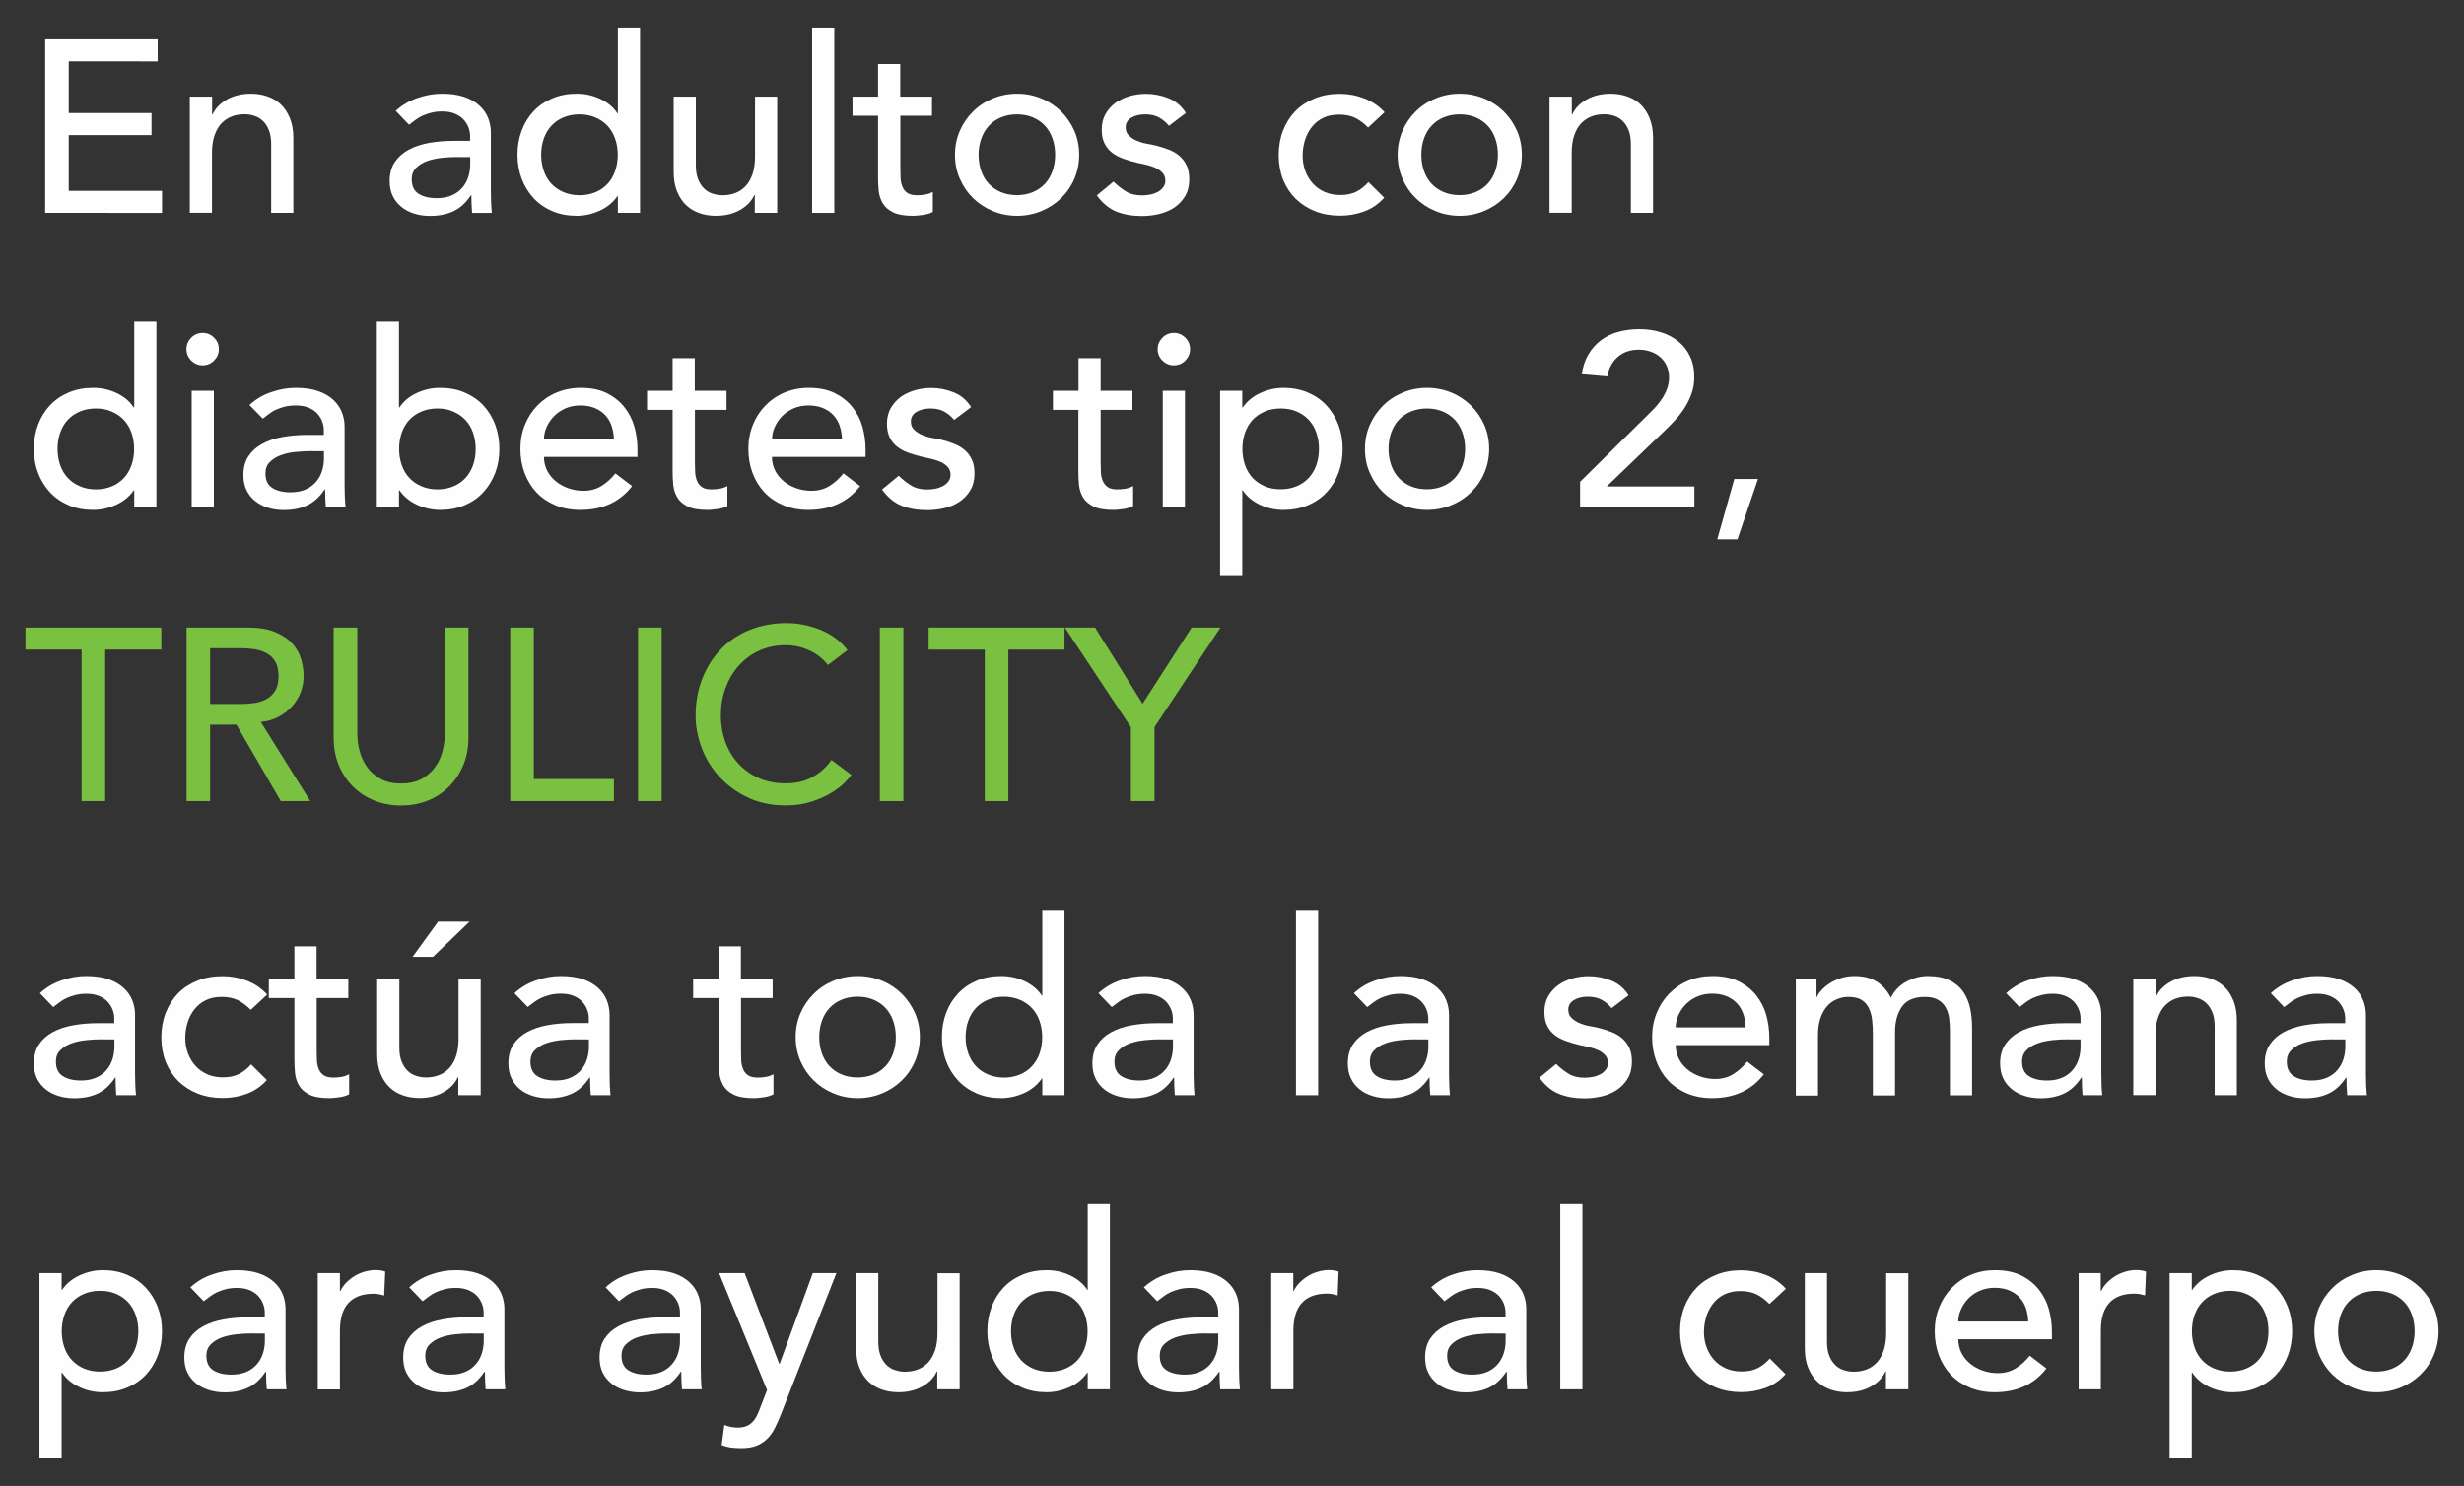 <?xml version="1.0" encoding="utf-8"?>
<!-- Generator: Adobe Illustrator 26.0.3, SVG Export Plug-In . SVG Version: 6.00 Build 0)  -->
<svg version="1.1" id="Layer_1" xmlns="http://www.w3.org/2000/svg" xmlns:xlink="http://www.w3.org/1999/xlink" x="0px" y="0px"
	 viewBox="0 0 211.08 127.32" style="enable-background:new 0 0 211.08 127.32;" xml:space="preserve">
<rect x="0" y="0" width="211.08" height="127.32" fill="#333333" stroke="none"/>
<style type="text/css">
	.st0{enable-background:new    ;}
	.st1{fill:#FEFEFE;}
	.st2{fill:#7AC142;}
</style>
<g>
	<g class="st0">
		<path class="st1" d="M3.87,3.37h9.64v1.89H5.89v4.43h7.09v1.89H5.89v4.77h7.99v1.89H3.87V3.37z"/>
		<path class="st1" d="M16.27,8.28h1.9v1.53h0.04c0.24-0.53,0.65-0.96,1.24-1.29c0.59-0.33,1.27-0.49,2.05-0.49
			c0.48,0,0.94,0.07,1.38,0.22c0.44,0.15,0.83,0.37,1.16,0.68c0.33,0.31,0.59,0.7,0.79,1.19c0.2,0.48,0.3,1.05,0.3,1.71v6.41h-1.9
			v-5.88c0-0.46-0.06-0.86-0.19-1.19s-0.3-0.6-0.51-0.8c-0.21-0.2-0.45-0.35-0.73-0.44c-0.27-0.09-0.56-0.14-0.85-0.14
			c-0.39,0-0.76,0.06-1.1,0.19c-0.34,0.13-0.63,0.33-0.89,0.6c-0.25,0.27-0.45,0.62-0.59,1.04c-0.14,0.42-0.21,0.92-0.21,1.49v5.12
			h-1.9V8.28z"/>
		<path class="st1" d="M33.9,9.5c0.53-0.49,1.15-0.86,1.86-1.1c0.7-0.25,1.41-0.37,2.11-0.37c0.73,0,1.36,0.09,1.89,0.27
			c0.53,0.18,0.96,0.43,1.3,0.74c0.34,0.31,0.59,0.66,0.75,1.06s0.24,0.82,0.24,1.25v5.08c0,0.35,0.01,0.67,0.02,0.97
			s0.04,0.57,0.06,0.84h-1.69c-0.04-0.5-0.06-1.01-0.06-1.51h-0.04c-0.42,0.64-0.92,1.1-1.5,1.37c-0.58,0.27-1.24,0.4-2,0.4
			c-0.46,0-0.91-0.06-1.33-0.19s-0.79-0.31-1.11-0.57s-0.57-0.56-0.75-0.93c-0.18-0.37-0.27-0.8-0.27-1.29
			c0-0.64,0.14-1.18,0.43-1.62c0.29-0.43,0.68-0.79,1.18-1.06c0.5-0.27,1.08-0.47,1.75-0.59c0.67-0.12,1.38-0.18,2.14-0.18h1.39
			v-0.42c0-0.25-0.05-0.5-0.15-0.76c-0.1-0.25-0.25-0.48-0.44-0.68c-0.2-0.2-0.44-0.36-0.74-0.48s-0.65-0.18-1.05-0.18
			c-0.37,0-0.69,0.04-0.96,0.11c-0.27,0.07-0.52,0.16-0.75,0.26c-0.23,0.11-0.43,0.23-0.61,0.37c-0.18,0.14-0.36,0.27-0.53,0.4
			L33.9,9.5z M39.26,13.45c-0.45,0-0.91,0.02-1.38,0.07c-0.47,0.05-0.9,0.14-1.29,0.28c-0.39,0.14-0.7,0.34-0.95,0.59
			c-0.25,0.25-0.37,0.57-0.37,0.97c0,0.57,0.19,0.99,0.58,1.24s0.91,0.38,1.57,0.38c0.52,0,0.96-0.09,1.33-0.26s0.66-0.4,0.89-0.68
			s0.39-0.59,0.49-0.93c0.1-0.34,0.15-0.68,0.15-1.02v-0.63H39.26z"/>
		<path class="st1" d="M54.83,18.24h-1.9v-1.43h-0.04c-0.37,0.53-0.87,0.95-1.51,1.24c-0.64,0.29-1.3,0.44-1.97,0.44
			c-0.77,0-1.47-0.13-2.1-0.4c-0.63-0.27-1.16-0.64-1.6-1.11c-0.44-0.48-0.78-1.03-1.02-1.66s-0.36-1.32-0.36-2.06
			c0-0.74,0.12-1.43,0.36-2.07c0.24-0.64,0.58-1.19,1.02-1.66c0.44-0.47,0.98-0.84,1.6-1.1c0.63-0.27,1.33-0.4,2.1-0.4
			c0.72,0,1.39,0.15,2.02,0.45c0.63,0.3,1.12,0.71,1.46,1.23h0.04V2.36h1.9V18.24z M49.64,16.73c0.51,0,0.96-0.09,1.37-0.26
			s0.75-0.41,1.03-0.71c0.28-0.3,0.5-0.67,0.65-1.09c0.15-0.43,0.23-0.89,0.23-1.4s-0.08-0.97-0.23-1.4
			c-0.15-0.43-0.37-0.79-0.65-1.09c-0.28-0.3-0.63-0.54-1.03-0.71S50.15,9.8,49.64,9.8c-0.51,0-0.96,0.09-1.37,0.26
			s-0.75,0.41-1.03,0.71c-0.28,0.3-0.5,0.67-0.65,1.09c-0.15,0.43-0.23,0.89-0.23,1.4s0.08,0.97,0.23,1.4
			c0.15,0.43,0.37,0.79,0.65,1.09c0.28,0.3,0.63,0.54,1.03,0.71S49.13,16.73,49.64,16.73z"/>
		<path class="st1" d="M66.56,18.24h-1.9v-1.53h-0.04c-0.24,0.53-0.65,0.96-1.24,1.29c-0.59,0.33-1.27,0.49-2.05,0.49
			c-0.49,0-0.96-0.07-1.39-0.22c-0.44-0.15-0.82-0.37-1.15-0.68c-0.33-0.31-0.59-0.7-0.79-1.19c-0.2-0.48-0.29-1.05-0.29-1.71V8.28
			h1.9v5.88c0,0.46,0.06,0.86,0.19,1.19c0.13,0.33,0.3,0.59,0.51,0.8s0.45,0.35,0.73,0.44c0.27,0.09,0.56,0.14,0.85,0.14
			c0.39,0,0.76-0.06,1.1-0.19c0.34-0.13,0.63-0.33,0.89-0.6c0.25-0.27,0.45-0.62,0.59-1.04c0.14-0.42,0.21-0.92,0.21-1.49V8.28h1.9
			V18.24z"/>
		<path class="st1" d="M69.57,2.36h1.9v15.88h-1.9V2.36z"/>
		<path class="st1" d="M79.85,9.92h-2.72v4.52c0,0.28,0.01,0.56,0.02,0.83c0.01,0.27,0.07,0.52,0.16,0.74
			c0.09,0.22,0.23,0.39,0.42,0.52c0.19,0.13,0.47,0.2,0.83,0.2c0.23,0,0.46-0.02,0.7-0.06c0.24-0.04,0.46-0.12,0.65-0.23v1.72
			c-0.23,0.13-0.52,0.21-0.88,0.26c-0.36,0.05-0.64,0.07-0.83,0.07c-0.73,0-1.3-0.1-1.7-0.3s-0.7-0.46-0.89-0.79
			s-0.3-0.68-0.34-1.08c-0.04-0.4-0.05-0.8-0.05-1.21V9.92h-2.19V8.28h2.19V5.49h1.9v2.79h2.72V9.92z"/>
		<path class="st1" d="M81.81,13.26c0-0.73,0.14-1.41,0.41-2.04c0.27-0.63,0.65-1.18,1.13-1.66c0.48-0.48,1.04-0.85,1.69-1.12
			c0.65-0.27,1.34-0.41,2.09-0.41c0.75,0,1.44,0.14,2.09,0.41c0.65,0.27,1.21,0.65,1.69,1.12c0.48,0.48,0.85,1.03,1.13,1.66
			c0.27,0.63,0.41,1.31,0.41,2.04c0,0.73-0.14,1.41-0.41,2.05c-0.27,0.64-0.65,1.19-1.13,1.66s-1.04,0.84-1.69,1.11
			c-0.65,0.27-1.34,0.41-2.09,0.41c-0.75,0-1.44-0.14-2.09-0.41c-0.65-0.27-1.21-0.64-1.69-1.11c-0.48-0.47-0.85-1.02-1.13-1.66
			C81.94,14.67,81.81,13.99,81.81,13.26z M83.83,13.26c0,0.5,0.08,0.97,0.23,1.4c0.15,0.43,0.37,0.79,0.65,1.09
			c0.28,0.3,0.63,0.54,1.03,0.71s0.87,0.26,1.37,0.26c0.51,0,0.96-0.09,1.37-0.26s0.75-0.41,1.03-0.71c0.28-0.3,0.5-0.67,0.65-1.09
			c0.15-0.43,0.23-0.89,0.23-1.4s-0.08-0.97-0.23-1.4c-0.15-0.43-0.37-0.79-0.65-1.09c-0.28-0.3-0.63-0.54-1.03-0.71
			S87.63,9.8,87.12,9.8c-0.51,0-0.96,0.09-1.37,0.26s-0.75,0.41-1.03,0.71c-0.28,0.3-0.5,0.67-0.65,1.09
			C83.91,12.29,83.83,12.76,83.83,13.26z"/>
		<path class="st1" d="M100.14,10.78c-0.23-0.28-0.5-0.51-0.83-0.7c-0.33-0.19-0.74-0.28-1.21-0.28c-0.45,0-0.84,0.09-1.17,0.28
			c-0.33,0.19-0.5,0.47-0.5,0.83c0,0.29,0.09,0.53,0.28,0.71s0.41,0.33,0.67,0.44c0.26,0.11,0.54,0.2,0.83,0.25s0.55,0.1,0.76,0.15
			c0.41,0.1,0.79,0.22,1.15,0.36c0.36,0.14,0.67,0.32,0.93,0.55s0.46,0.5,0.61,0.82c0.15,0.32,0.22,0.71,0.22,1.18
			c0,0.56-0.12,1.04-0.36,1.44c-0.24,0.4-0.55,0.72-0.93,0.98c-0.38,0.25-0.81,0.43-1.3,0.55c-0.49,0.11-0.97,0.17-1.47,0.17
			c-0.83,0-1.56-0.13-2.18-0.38c-0.63-0.25-1.19-0.71-1.68-1.39l1.43-1.18c0.31,0.31,0.65,0.58,1.03,0.82s0.84,0.36,1.39,0.36
			c0.24,0,0.48-0.02,0.73-0.07c0.25-0.05,0.46-0.13,0.65-0.23c0.19-0.11,0.34-0.24,0.46-0.4s0.18-0.35,0.18-0.56
			c0-0.28-0.09-0.51-0.26-0.69c-0.18-0.18-0.39-0.33-0.63-0.43c-0.25-0.11-0.51-0.19-0.78-0.25c-0.27-0.06-0.52-0.12-0.73-0.16
			c-0.41-0.1-0.79-0.21-1.16-0.34c-0.37-0.13-0.69-0.29-0.97-0.5s-0.51-0.48-0.67-0.8c-0.17-0.32-0.25-0.72-0.25-1.2
			c0-0.52,0.11-0.97,0.33-1.35c0.22-0.38,0.51-0.7,0.86-0.96c0.36-0.25,0.77-0.44,1.22-0.57s0.92-0.19,1.38-0.19
			c0.67,0,1.32,0.13,1.94,0.38c0.62,0.25,1.11,0.67,1.48,1.26L100.14,10.78z"/>
		<path class="st1" d="M117.2,10.93c-0.35-0.36-0.72-0.64-1.11-0.83c-0.39-0.19-0.85-0.28-1.38-0.28c-0.52,0-0.97,0.09-1.36,0.28
			c-0.39,0.19-0.71,0.45-0.97,0.78s-0.46,0.71-0.59,1.13c-0.13,0.43-0.2,0.87-0.2,1.33s0.08,0.9,0.23,1.31
			c0.15,0.41,0.37,0.77,0.65,1.08c0.28,0.31,0.62,0.55,1.01,0.72s0.84,0.26,1.33,0.26c0.53,0,0.99-0.09,1.37-0.28
			c0.38-0.19,0.73-0.46,1.05-0.83l1.35,1.34c-0.49,0.55-1.07,0.94-1.72,1.18c-0.65,0.24-1.35,0.36-2.08,0.36
			c-0.77,0-1.48-0.13-2.12-0.38c-0.64-0.25-1.19-0.61-1.66-1.06c-0.46-0.46-0.82-1-1.08-1.64c-0.25-0.64-0.38-1.34-0.38-2.11
			c0-0.77,0.13-1.48,0.38-2.12c0.25-0.64,0.61-1.2,1.06-1.66s1.01-0.82,1.65-1.08c0.64-0.26,1.35-0.39,2.14-0.39
			c0.73,0,1.43,0.13,2.1,0.39c0.67,0.26,1.25,0.65,1.74,1.19L117.2,10.93z"/>
		<path class="st1" d="M119.73,13.26c0-0.73,0.14-1.41,0.41-2.04c0.27-0.63,0.65-1.18,1.13-1.66c0.48-0.48,1.04-0.85,1.69-1.12
			c0.65-0.27,1.34-0.41,2.09-0.41c0.75,0,1.44,0.14,2.09,0.41c0.65,0.27,1.21,0.65,1.69,1.12c0.48,0.48,0.85,1.03,1.13,1.66
			c0.27,0.63,0.41,1.31,0.41,2.04c0,0.73-0.14,1.41-0.41,2.05c-0.27,0.64-0.65,1.19-1.13,1.66s-1.04,0.84-1.69,1.11
			c-0.65,0.27-1.34,0.41-2.09,0.41c-0.75,0-1.44-0.14-2.09-0.41c-0.65-0.27-1.21-0.64-1.69-1.11c-0.48-0.47-0.85-1.02-1.13-1.66
			C119.87,14.67,119.73,13.99,119.73,13.26z M121.76,13.26c0,0.5,0.08,0.97,0.23,1.4c0.15,0.43,0.37,0.79,0.65,1.09
			c0.28,0.3,0.63,0.54,1.03,0.71s0.87,0.26,1.37,0.26c0.51,0,0.96-0.09,1.37-0.26s0.75-0.41,1.03-0.71c0.28-0.3,0.5-0.67,0.65-1.09
			c0.15-0.43,0.23-0.89,0.23-1.4s-0.08-0.97-0.23-1.4c-0.15-0.43-0.37-0.79-0.65-1.09c-0.28-0.3-0.63-0.54-1.03-0.71
			s-0.86-0.26-1.37-0.26c-0.51,0-0.96,0.09-1.37,0.26s-0.75,0.41-1.03,0.71c-0.28,0.3-0.5,0.67-0.65,1.09
			C121.84,12.29,121.76,12.76,121.76,13.26z"/>
		<path class="st1" d="M132.75,8.28h1.9v1.53h0.04c0.24-0.53,0.65-0.96,1.24-1.29c0.59-0.33,1.27-0.49,2.05-0.49
			c0.48,0,0.94,0.07,1.38,0.22c0.44,0.15,0.83,0.37,1.16,0.68c0.33,0.31,0.59,0.7,0.79,1.19c0.2,0.48,0.3,1.05,0.3,1.71v6.41h-1.9
			v-5.88c0-0.46-0.06-0.86-0.19-1.19s-0.3-0.6-0.51-0.8c-0.21-0.2-0.45-0.35-0.73-0.44c-0.27-0.09-0.56-0.14-0.85-0.14
			c-0.39,0-0.76,0.06-1.1,0.19c-0.34,0.13-0.63,0.33-0.89,0.6c-0.25,0.27-0.45,0.62-0.59,1.04c-0.14,0.42-0.21,0.92-0.21,1.49v5.12
			h-1.9V8.28z"/>
	</g>
	<g>
		<g>
			<path class="st1" d="M13.4,43.44h-1.9v-1.43h-0.04c-0.37,0.53-0.87,0.95-1.51,1.24c-0.64,0.29-1.3,0.44-1.97,0.44
				c-0.77,0-1.47-0.13-2.1-0.4c-0.63-0.27-1.16-0.64-1.6-1.11c-0.44-0.48-0.78-1.03-1.02-1.66S2.9,39.2,2.9,38.46
				s0.12-1.43,0.36-2.07c0.24-0.64,0.58-1.19,1.02-1.66c0.44-0.47,0.98-0.84,1.6-1.1c0.63-0.27,1.33-0.4,2.1-0.4
				c0.72,0,1.39,0.15,2.02,0.45s1.12,0.71,1.46,1.23h0.04v-7.35h1.9V43.44z M8.21,41.93c0.51,0,0.96-0.09,1.37-0.26
				c0.41-0.17,0.75-0.41,1.03-0.71s0.5-0.67,0.65-1.09s0.23-0.89,0.23-1.4s-0.08-0.97-0.23-1.4s-0.37-0.79-0.65-1.09
				c-0.28-0.3-0.63-0.54-1.03-0.71C9.18,35.08,8.72,35,8.21,35c-0.51,0-0.96,0.09-1.37,0.26c-0.41,0.18-0.75,0.41-1.03,0.71
				c-0.28,0.3-0.5,0.67-0.65,1.09s-0.23,0.89-0.23,1.4s0.08,0.97,0.23,1.4s0.37,0.79,0.65,1.09c0.28,0.3,0.63,0.54,1.03,0.71
				C7.25,41.84,7.71,41.93,8.21,41.93z"/>
			<path class="st1" d="M15.97,29.91c0-0.38,0.14-0.7,0.41-0.98c0.27-0.27,0.6-0.41,0.98-0.41s0.71,0.14,0.98,0.41
				c0.27,0.27,0.41,0.6,0.41,0.98s-0.14,0.7-0.41,0.98c-0.27,0.27-0.6,0.41-0.98,0.41s-0.71-0.14-0.98-0.41
				C16.11,30.62,15.97,30.29,15.97,29.91z M16.42,33.48h1.9v9.95h-1.9V33.48z"/>
			<path class="st1" d="M21.37,34.7c0.53-0.49,1.15-0.86,1.86-1.1c0.7-0.25,1.41-0.37,2.11-0.37c0.73,0,1.36,0.09,1.89,0.27
				s0.96,0.43,1.3,0.74c0.34,0.31,0.59,0.66,0.75,1.06c0.16,0.4,0.24,0.82,0.24,1.25v5.08c0,0.35,0.01,0.67,0.02,0.97
				s0.04,0.57,0.06,0.84h-1.69c-0.04-0.5-0.06-1.01-0.06-1.51h-0.04c-0.42,0.64-0.92,1.1-1.5,1.37c-0.58,0.27-1.24,0.4-2,0.4
				c-0.46,0-0.91-0.06-1.33-0.19s-0.79-0.32-1.11-0.57S21.3,42.37,21.12,42c-0.18-0.37-0.27-0.8-0.27-1.29
				c0-0.64,0.14-1.18,0.43-1.62c0.29-0.43,0.68-0.79,1.18-1.06c0.5-0.27,1.08-0.47,1.75-0.59s1.38-0.18,2.14-0.18h1.39v-0.42
				c0-0.25-0.05-0.5-0.15-0.76c-0.1-0.25-0.25-0.48-0.44-0.68c-0.2-0.2-0.44-0.36-0.74-0.48c-0.3-0.12-0.65-0.18-1.05-0.18
				c-0.37,0-0.69,0.04-0.96,0.1c-0.27,0.07-0.52,0.16-0.75,0.26c-0.23,0.1-0.43,0.23-0.61,0.37c-0.18,0.14-0.36,0.27-0.53,0.4
				L21.37,34.7z M26.73,38.65c-0.45,0-0.91,0.03-1.38,0.07s-0.9,0.14-1.29,0.28s-0.7,0.34-0.95,0.59s-0.37,0.57-0.37,0.97
				c0,0.57,0.19,0.99,0.58,1.24s0.91,0.38,1.57,0.38c0.52,0,0.96-0.09,1.33-0.26c0.37-0.17,0.66-0.4,0.89-0.68
				c0.23-0.28,0.39-0.59,0.49-0.93c0.1-0.34,0.15-0.68,0.15-1.02v-0.63H26.73z"/>
			<path class="st1" d="M32.28,27.56h1.9v7.35h0.04c0.34-0.52,0.82-0.93,1.46-1.23s1.31-0.45,2.02-0.45c0.77,0,1.47,0.13,2.1,0.4
				c0.63,0.27,1.16,0.63,1.6,1.1c0.44,0.47,0.78,1.02,1.02,1.66c0.24,0.64,0.36,1.33,0.36,2.07s-0.12,1.43-0.36,2.06
				c-0.24,0.63-0.58,1.18-1.02,1.66c-0.44,0.48-0.98,0.85-1.6,1.11c-0.63,0.27-1.33,0.4-2.1,0.4c-0.67,0-1.33-0.15-1.97-0.44
				c-0.64-0.29-1.14-0.71-1.51-1.24h-0.04v1.43h-1.9V27.56z M37.47,41.93c0.51,0,0.96-0.09,1.37-0.26c0.41-0.17,0.75-0.41,1.03-0.71
				c0.28-0.3,0.5-0.67,0.65-1.09c0.15-0.43,0.23-0.89,0.23-1.4s-0.08-0.97-0.23-1.4c-0.15-0.43-0.37-0.79-0.65-1.09
				c-0.28-0.3-0.63-0.54-1.03-0.71C38.43,35.08,37.97,35,37.47,35s-0.96,0.09-1.37,0.26c-0.41,0.18-0.75,0.41-1.03,0.71
				c-0.28,0.3-0.5,0.67-0.65,1.09c-0.15,0.43-0.23,0.89-0.23,1.4s0.08,0.97,0.23,1.4c0.15,0.43,0.37,0.79,0.65,1.09
				s0.63,0.54,1.03,0.71C36.51,41.84,36.96,41.93,37.47,41.93z"/>
			<path class="st1" d="M46.6,39.15c0,0.43,0.1,0.83,0.28,1.19c0.19,0.36,0.44,0.66,0.75,0.91c0.31,0.25,0.67,0.45,1.08,0.59
				s0.83,0.21,1.27,0.21c0.59,0,1.1-0.14,1.54-0.41c0.44-0.27,0.84-0.63,1.2-1.08l1.43,1.09c-1.05,1.36-2.53,2.04-4.43,2.04
				c-0.79,0-1.5-0.13-2.14-0.4c-0.64-0.27-1.18-0.63-1.62-1.1c-0.44-0.47-0.78-1.02-1.02-1.66s-0.36-1.33-0.36-2.07
				s0.13-1.43,0.39-2.07c0.26-0.64,0.62-1.19,1.08-1.66s1-0.84,1.63-1.1s1.32-0.4,2.07-0.4c0.89,0,1.63,0.15,2.25,0.46
				C52.6,34,53.11,34.4,53.5,34.9c0.39,0.5,0.68,1.06,0.85,1.68s0.26,1.26,0.26,1.9v0.67H46.6z M52.59,37.64
				c-0.01-0.42-0.08-0.8-0.2-1.16c-0.12-0.35-0.3-0.65-0.54-0.91c-0.24-0.26-0.54-0.46-0.9-0.61c-0.36-0.15-0.78-0.22-1.25-0.22
				c-0.46,0-0.89,0.09-1.28,0.26c-0.39,0.18-0.71,0.4-0.98,0.68c-0.27,0.28-0.47,0.59-0.62,0.93c-0.15,0.34-0.22,0.68-0.22,1.02
				H52.59z"/>
			<path class="st1" d="M62.25,35.12h-2.72v4.51c0,0.28,0.01,0.56,0.02,0.83c0.01,0.27,0.07,0.52,0.16,0.74
				c0.09,0.22,0.23,0.39,0.42,0.53s0.47,0.2,0.83,0.2c0.23,0,0.46-0.02,0.7-0.06c0.24-0.04,0.46-0.12,0.65-0.23v1.72
				c-0.23,0.13-0.52,0.21-0.88,0.26c-0.36,0.05-0.64,0.07-0.83,0.07c-0.73,0-1.3-0.1-1.7-0.3c-0.4-0.2-0.7-0.46-0.89-0.79
				s-0.3-0.68-0.34-1.08c-0.04-0.4-0.05-0.8-0.05-1.21v-5.19h-2.19v-1.64h2.19v-2.79h1.9v2.79h2.72V35.12z"/>
			<path class="st1" d="M66.13,39.15c0,0.43,0.1,0.83,0.28,1.19c0.19,0.36,0.44,0.66,0.75,0.91c0.31,0.25,0.67,0.45,1.08,0.59
				s0.83,0.21,1.27,0.21c0.59,0,1.1-0.14,1.54-0.41c0.44-0.27,0.84-0.63,1.2-1.08l1.43,1.09c-1.05,1.36-2.53,2.04-4.43,2.04
				c-0.79,0-1.5-0.13-2.14-0.4c-0.64-0.27-1.18-0.63-1.62-1.1c-0.44-0.47-0.78-1.02-1.02-1.66s-0.36-1.33-0.36-2.07
				s0.13-1.43,0.39-2.07c0.26-0.64,0.62-1.19,1.08-1.66s1-0.84,1.63-1.1s1.32-0.4,2.07-0.4c0.89,0,1.63,0.15,2.25,0.46
				c0.61,0.31,1.11,0.71,1.51,1.21c0.39,0.5,0.68,1.06,0.85,1.68s0.26,1.26,0.26,1.9v0.67H66.13z M72.13,37.64
				c-0.01-0.42-0.08-0.8-0.2-1.16c-0.12-0.35-0.3-0.65-0.54-0.91c-0.24-0.26-0.54-0.46-0.9-0.61c-0.36-0.15-0.78-0.22-1.25-0.22
				c-0.46,0-0.89,0.09-1.28,0.26c-0.39,0.18-0.71,0.4-0.98,0.68c-0.27,0.28-0.47,0.59-0.62,0.93c-0.15,0.34-0.22,0.68-0.22,1.02
				H72.13z"/>
			<path class="st1" d="M81.74,35.98c-0.23-0.28-0.5-0.51-0.83-0.7C80.58,35.09,80.18,35,79.7,35c-0.45,0-0.84,0.09-1.17,0.28
				c-0.33,0.19-0.5,0.47-0.5,0.83c0,0.29,0.09,0.53,0.28,0.71c0.19,0.18,0.41,0.33,0.67,0.44c0.26,0.11,0.54,0.2,0.83,0.25
				c0.3,0.06,0.55,0.11,0.76,0.15c0.41,0.1,0.79,0.22,1.15,0.36c0.36,0.14,0.67,0.32,0.93,0.55c0.26,0.22,0.46,0.5,0.61,0.82
				s0.22,0.71,0.22,1.18c0,0.56-0.12,1.04-0.36,1.44c-0.24,0.4-0.55,0.72-0.93,0.98c-0.38,0.25-0.81,0.43-1.3,0.55
				c-0.49,0.11-0.97,0.17-1.47,0.17c-0.83,0-1.56-0.13-2.18-0.38c-0.63-0.25-1.19-0.71-1.68-1.39l1.43-1.18
				c0.31,0.31,0.65,0.58,1.03,0.82c0.38,0.24,0.84,0.36,1.39,0.36c0.24,0,0.48-0.02,0.73-0.07c0.25-0.05,0.46-0.13,0.65-0.23
				c0.19-0.1,0.34-0.24,0.46-0.4s0.18-0.35,0.18-0.56c0-0.28-0.09-0.51-0.26-0.69c-0.18-0.18-0.39-0.33-0.63-0.43
				c-0.25-0.1-0.51-0.19-0.78-0.25c-0.27-0.06-0.52-0.12-0.73-0.16c-0.41-0.1-0.79-0.21-1.16-0.34c-0.37-0.13-0.69-0.29-0.97-0.5
				s-0.51-0.48-0.67-0.8s-0.25-0.72-0.25-1.2c0-0.52,0.11-0.97,0.33-1.35c0.22-0.38,0.51-0.7,0.86-0.96
				c0.36-0.25,0.77-0.44,1.22-0.57s0.92-0.19,1.38-0.19c0.67,0,1.32,0.13,1.94,0.38c0.62,0.25,1.11,0.67,1.48,1.26L81.74,35.98z"/>
			<path class="st1" d="M97.01,35.12h-2.72v4.51c0,0.28,0.01,0.56,0.02,0.83c0.01,0.27,0.07,0.52,0.16,0.74
				c0.09,0.22,0.23,0.39,0.42,0.53s0.47,0.2,0.83,0.2c0.23,0,0.46-0.02,0.7-0.06c0.24-0.04,0.46-0.12,0.65-0.23v1.72
				c-0.23,0.13-0.52,0.21-0.88,0.26c-0.36,0.05-0.64,0.07-0.83,0.07c-0.73,0-1.3-0.1-1.7-0.3c-0.4-0.2-0.7-0.46-0.89-0.79
				s-0.3-0.68-0.34-1.08c-0.04-0.4-0.05-0.8-0.05-1.21v-5.19H90.2v-1.64h2.19v-2.79h1.9v2.79h2.72V35.12z"/>
			<path class="st1" d="M99.17,29.91c0-0.38,0.14-0.7,0.41-0.98c0.27-0.27,0.6-0.41,0.98-0.41s0.71,0.14,0.98,0.41
				c0.27,0.27,0.41,0.6,0.41,0.98s-0.14,0.7-0.41,0.98c-0.27,0.27-0.6,0.41-0.98,0.41s-0.71-0.14-0.98-0.41
				C99.3,30.62,99.17,30.29,99.17,29.91z M99.61,33.48h1.9v9.95h-1.9V33.48z"/>
			<path class="st1" d="M104.52,33.48h1.9v1.43h0.04c0.37-0.53,0.87-0.95,1.51-1.24c0.64-0.29,1.3-0.44,1.97-0.44
				c0.77,0,1.47,0.13,2.1,0.4c0.63,0.27,1.16,0.64,1.6,1.11c0.44,0.48,0.78,1.03,1.02,1.67c0.24,0.64,0.36,1.32,0.36,2.05
				c0,0.74-0.12,1.43-0.36,2.07c-0.24,0.64-0.58,1.19-1.02,1.66c-0.44,0.47-0.98,0.84-1.6,1.1c-0.63,0.27-1.33,0.4-2.1,0.4
				c-0.72,0-1.39-0.15-2.02-0.45s-1.12-0.71-1.46-1.23h-0.04v7.35h-1.9V33.48z M109.71,35c-0.51,0-0.96,0.09-1.37,0.26
				c-0.41,0.18-0.75,0.41-1.03,0.71c-0.28,0.3-0.5,0.67-0.65,1.09c-0.15,0.43-0.23,0.89-0.23,1.4s0.08,0.97,0.23,1.4
				c0.15,0.43,0.37,0.79,0.65,1.09s0.63,0.54,1.03,0.71c0.41,0.18,0.86,0.26,1.37,0.26s0.96-0.09,1.37-0.26
				c0.41-0.17,0.75-0.41,1.03-0.71c0.28-0.3,0.5-0.67,0.65-1.09c0.15-0.43,0.23-0.89,0.23-1.4s-0.08-0.97-0.23-1.4
				c-0.15-0.43-0.37-0.79-0.65-1.09c-0.28-0.3-0.63-0.54-1.03-0.71C110.68,35.08,110.22,35,109.71,35z"/>
			<path class="st1" d="M116.93,38.46c0-0.73,0.14-1.41,0.41-2.04c0.27-0.63,0.65-1.18,1.13-1.66c0.48-0.48,1.04-0.85,1.69-1.12
				c0.65-0.27,1.34-0.41,2.09-0.41c0.75,0,1.44,0.14,2.09,0.41c0.65,0.27,1.21,0.65,1.69,1.12c0.48,0.48,0.85,1.03,1.13,1.66
				c0.27,0.63,0.41,1.31,0.41,2.04s-0.14,1.41-0.41,2.05c-0.27,0.64-0.65,1.19-1.13,1.66c-0.48,0.47-1.04,0.84-1.69,1.11
				s-1.34,0.41-2.09,0.41c-0.75,0-1.44-0.14-2.09-0.41c-0.65-0.27-1.21-0.64-1.69-1.11c-0.48-0.47-0.85-1.02-1.13-1.66
				C117.06,39.87,116.93,39.19,116.93,38.46z M118.95,38.46c0,0.5,0.08,0.97,0.23,1.4s0.37,0.79,0.65,1.09
				c0.28,0.3,0.63,0.54,1.03,0.71c0.41,0.18,0.87,0.26,1.37,0.26c0.51,0,0.96-0.09,1.37-0.26c0.41-0.17,0.75-0.41,1.03-0.71
				s0.5-0.67,0.65-1.09s0.23-0.89,0.23-1.4s-0.08-0.97-0.23-1.4s-0.37-0.79-0.65-1.09c-0.28-0.3-0.63-0.54-1.03-0.71
				c-0.41-0.17-0.86-0.26-1.37-0.26c-0.51,0-0.96,0.09-1.37,0.26c-0.41,0.18-0.75,0.41-1.03,0.71c-0.28,0.3-0.5,0.67-0.65,1.09
				S118.95,37.96,118.95,38.46z"/>
			<path class="st1" d="M135.34,41.3l5.99-5.92c0.21-0.2,0.41-0.41,0.61-0.64c0.2-0.23,0.37-0.47,0.53-0.72
				c0.15-0.25,0.28-0.52,0.37-0.8c0.09-0.28,0.14-0.57,0.14-0.88c0-0.36-0.07-0.69-0.2-0.99s-0.32-0.54-0.55-0.75
				s-0.51-0.36-0.82-0.47s-0.65-0.17-1-0.17c-0.73,0-1.34,0.2-1.81,0.61c-0.48,0.41-0.78,0.97-0.91,1.68l-2.19-0.19
				c0.1-0.66,0.29-1.23,0.58-1.71c0.29-0.48,0.65-0.89,1.08-1.21c0.43-0.32,0.92-0.56,1.48-0.71c0.56-0.15,1.16-0.23,1.8-0.23
				s1.26,0.09,1.82,0.26c0.57,0.18,1.07,0.43,1.5,0.78c0.43,0.34,0.77,0.77,1.01,1.28c0.25,0.51,0.37,1.11,0.37,1.79
				c0,0.49-0.07,0.95-0.22,1.38c-0.15,0.43-0.34,0.83-0.58,1.21s-0.51,0.74-0.82,1.07c-0.31,0.34-0.63,0.67-0.97,0.99l-4.91,4.72
				h7.51v1.76h-9.79V41.3z"/>
			<path class="st1" d="M148.84,46.21h-1.73l1.46-5.17h2.03L148.84,46.21z"/>
		</g>
	</g>
	<g class="st0">
		<path class="st2" d="M6.99,55.66H2.18v-1.89h11.64v1.89H9.01v12.98H6.99V55.66z"/>
		<path class="st2" d="M15.97,53.77h5.25c0.96,0,1.74,0.13,2.36,0.39c0.62,0.26,1.11,0.59,1.47,0.99c0.36,0.4,0.61,0.85,0.75,1.34
			s0.21,0.98,0.21,1.44c0,0.48-0.08,0.93-0.25,1.38c-0.17,0.44-0.41,0.84-0.73,1.2c-0.32,0.36-0.7,0.66-1.16,0.9
			c-0.46,0.25-0.97,0.4-1.53,0.45l4.24,6.78h-2.53l-3.8-6.55H18v6.55h-2.02V53.77z M18,60.32h2.66c0.39,0,0.78-0.03,1.17-0.09
			c0.39-0.06,0.73-0.18,1.03-0.35c0.3-0.17,0.54-0.41,0.73-0.72c0.18-0.31,0.27-0.72,0.27-1.23s-0.09-0.91-0.27-1.23
			c-0.18-0.31-0.43-0.56-0.73-0.72c-0.3-0.17-0.65-0.28-1.03-0.35c-0.39-0.06-0.78-0.09-1.17-0.09H18V60.32z"/>
		<path class="st2" d="M30.61,53.77v9.11c0,0.46,0.06,0.94,0.19,1.44c0.13,0.5,0.34,0.96,0.63,1.38c0.29,0.42,0.68,0.76,1.16,1.03
			c0.48,0.27,1.07,0.4,1.77,0.4s1.29-0.13,1.77-0.4c0.48-0.27,0.86-0.61,1.16-1.03s0.51-0.88,0.63-1.38s0.19-0.98,0.19-1.44v-9.11
			h2.02v9.43c0,0.87-0.15,1.66-0.44,2.36s-0.7,1.32-1.22,1.84c-0.52,0.52-1.13,0.92-1.83,1.2c-0.7,0.28-1.46,0.42-2.28,0.42
			s-1.57-0.14-2.28-0.42c-0.7-0.28-1.31-0.68-1.84-1.2c-0.52-0.52-0.93-1.13-1.22-1.84s-0.44-1.49-0.44-2.36v-9.43H30.61z"/>
		<path class="st2" d="M43.71,53.77h2.02v12.98h6.86v1.89h-8.88V53.77z"/>
		<path class="st2" d="M54.66,53.77h2.02v14.87h-2.02V53.77z"/>
		<path class="st2" d="M70.92,56.98c-0.42-0.55-0.96-0.97-1.6-1.26c-0.65-0.29-1.32-0.44-2-0.44c-0.84,0-1.61,0.16-2.29,0.47
			c-0.68,0.31-1.27,0.75-1.75,1.29c-0.49,0.55-0.86,1.19-1.13,1.92c-0.27,0.73-0.4,1.52-0.4,2.36c0,0.78,0.13,1.53,0.38,2.23
			c0.25,0.7,0.62,1.32,1.1,1.85c0.48,0.53,1.06,0.95,1.75,1.26s1.47,0.46,2.34,0.46c0.86,0,1.61-0.17,2.26-0.53
			c0.65-0.35,1.2-0.84,1.65-1.47l1.71,1.28c-0.11,0.15-0.31,0.38-0.59,0.66c-0.28,0.29-0.65,0.57-1.12,0.86
			c-0.46,0.29-1.02,0.54-1.68,0.76s-1.41,0.33-2.27,0.33c-1.18,0-2.25-0.22-3.2-0.67c-0.95-0.45-1.76-1.04-2.43-1.76
			s-1.18-1.55-1.53-2.47s-0.53-1.84-0.53-2.78c0-1.15,0.19-2.21,0.57-3.18c0.38-0.97,0.91-1.81,1.59-2.52s1.5-1.26,2.46-1.65
			c0.96-0.39,2.01-0.59,3.16-0.59c0.98,0,1.95,0.19,2.9,0.57s1.73,0.96,2.33,1.74L70.92,56.98z"/>
		<path class="st2" d="M75.37,53.77h2.02v14.87h-2.02V53.77z"/>
		<path class="st2" d="M84.36,55.66h-4.81v-1.89h11.64v1.89h-4.81v12.98h-2.02V55.66z"/>
		<path class="st2" d="M96.87,62.3l-5.65-8.53h2.59l4.07,6.53l4.2-6.53h2.47l-5.65,8.53v6.34h-2.02V62.3z"/>
	</g>
	<g>
		<g>
			<path class="st1" d="M3.42,85.1c0.53-0.49,1.15-0.86,1.86-1.1c0.7-0.25,1.41-0.37,2.11-0.37c0.73,0,1.36,0.09,1.89,0.27
				c0.53,0.18,0.96,0.43,1.3,0.74c0.34,0.31,0.59,0.66,0.75,1.06s0.24,0.82,0.24,1.25v5.08c0,0.35,0.01,0.67,0.02,0.97
				s0.04,0.57,0.06,0.84H9.96c-0.04-0.5-0.06-1.01-0.06-1.51H9.86c-0.42,0.64-0.92,1.1-1.5,1.37c-0.58,0.27-1.24,0.4-2,0.4
				c-0.46,0-0.91-0.06-1.33-0.19s-0.79-0.31-1.11-0.57s-0.57-0.56-0.75-0.93c-0.18-0.37-0.27-0.8-0.27-1.29
				c0-0.64,0.14-1.18,0.43-1.62c0.29-0.43,0.68-0.79,1.18-1.06c0.5-0.27,1.08-0.47,1.75-0.59c0.67-0.12,1.38-0.18,2.14-0.18h1.39
				v-0.42c0-0.25-0.05-0.5-0.15-0.76c-0.1-0.25-0.25-0.48-0.44-0.68c-0.2-0.2-0.44-0.36-0.74-0.48s-0.65-0.18-1.05-0.18
				c-0.37,0-0.69,0.04-0.96,0.11c-0.27,0.07-0.52,0.16-0.75,0.26c-0.23,0.11-0.43,0.23-0.61,0.37c-0.18,0.14-0.36,0.27-0.53,0.4
				L3.42,85.1z M8.78,89.05c-0.45,0-0.91,0.02-1.38,0.07c-0.47,0.05-0.9,0.14-1.29,0.28c-0.39,0.14-0.7,0.34-0.95,0.59
				c-0.25,0.25-0.37,0.57-0.37,0.97c0,0.57,0.19,0.99,0.58,1.24s0.91,0.38,1.57,0.38c0.52,0,0.96-0.09,1.33-0.26s0.66-0.4,0.89-0.68
				s0.39-0.59,0.49-0.93c0.1-0.34,0.15-0.68,0.15-1.02v-0.63H8.78z"/>
			<path class="st1" d="M21.48,86.53c-0.35-0.36-0.72-0.64-1.11-0.83c-0.39-0.19-0.85-0.28-1.38-0.28c-0.52,0-0.97,0.09-1.36,0.28
				c-0.39,0.19-0.71,0.45-0.97,0.78s-0.46,0.71-0.59,1.13c-0.13,0.43-0.2,0.87-0.2,1.33s0.08,0.9,0.23,1.31
				c0.15,0.41,0.37,0.77,0.65,1.08c0.28,0.31,0.62,0.55,1.01,0.72s0.84,0.26,1.33,0.26c0.53,0,0.99-0.09,1.37-0.28
				c0.38-0.19,0.73-0.46,1.05-0.83l1.35,1.34c-0.49,0.55-1.07,0.94-1.72,1.18c-0.65,0.24-1.35,0.36-2.08,0.36
				c-0.77,0-1.48-0.13-2.12-0.38c-0.64-0.25-1.19-0.61-1.66-1.06c-0.46-0.46-0.82-1-1.08-1.64c-0.25-0.64-0.38-1.34-0.38-2.11
				c0-0.77,0.13-1.48,0.38-2.12c0.25-0.64,0.61-1.2,1.06-1.66s1.01-0.82,1.65-1.08c0.64-0.26,1.35-0.39,2.14-0.39
				c0.73,0,1.43,0.13,2.1,0.39c0.67,0.26,1.25,0.65,1.74,1.19L21.48,86.53z"/>
			<path class="st1" d="M29.85,85.52h-2.72v4.52c0,0.28,0.01,0.56,0.02,0.83c0.01,0.27,0.07,0.52,0.16,0.74
				c0.09,0.22,0.23,0.39,0.42,0.52c0.19,0.13,0.47,0.2,0.83,0.2c0.23,0,0.46-0.02,0.7-0.06c0.24-0.04,0.46-0.12,0.65-0.23v1.72
				c-0.23,0.13-0.52,0.21-0.88,0.26c-0.36,0.05-0.64,0.07-0.83,0.07c-0.73,0-1.3-0.1-1.7-0.3s-0.7-0.46-0.89-0.79
				s-0.3-0.68-0.34-1.08c-0.04-0.4-0.05-0.8-0.05-1.21v-5.19h-2.19v-1.64h2.19v-2.79h1.9v2.79h2.72V85.52z"/>
			<path class="st1" d="M41.16,93.84h-1.9V92.3h-0.04c-0.24,0.53-0.65,0.96-1.24,1.29c-0.59,0.33-1.27,0.49-2.05,0.49
				c-0.49,0-0.96-0.07-1.39-0.22c-0.44-0.15-0.82-0.37-1.15-0.68c-0.33-0.31-0.59-0.7-0.79-1.19c-0.2-0.48-0.29-1.05-0.29-1.71
				v-6.41h1.9v5.88c0,0.46,0.06,0.86,0.19,1.19c0.13,0.33,0.3,0.59,0.51,0.8s0.45,0.35,0.73,0.44c0.27,0.09,0.56,0.14,0.85,0.14
				c0.39,0,0.76-0.06,1.1-0.19c0.34-0.13,0.63-0.33,0.89-0.6c0.25-0.27,0.45-0.62,0.59-1.04c0.14-0.42,0.21-0.92,0.21-1.49v-5.12
				h1.9V93.84z M37.53,78.97h2.7l-3.14,3.02h-1.75L37.53,78.97z"/>
			<path class="st1" d="M44.07,85.1c0.53-0.49,1.15-0.86,1.86-1.1c0.7-0.25,1.41-0.37,2.11-0.37c0.73,0,1.36,0.09,1.89,0.27
				c0.53,0.18,0.96,0.43,1.3,0.74c0.34,0.31,0.59,0.66,0.75,1.06s0.24,0.82,0.24,1.25v5.08c0,0.35,0.01,0.67,0.02,0.97
				s0.04,0.57,0.06,0.84h-1.69c-0.04-0.5-0.06-1.01-0.06-1.51H50.5c-0.42,0.64-0.92,1.1-1.5,1.37c-0.58,0.27-1.24,0.4-2,0.4
				c-0.46,0-0.91-0.06-1.33-0.19s-0.79-0.31-1.11-0.57S44,92.77,43.82,92.4c-0.18-0.37-0.27-0.8-0.27-1.29
				c0-0.64,0.14-1.18,0.43-1.62c0.29-0.43,0.68-0.79,1.18-1.06c0.5-0.27,1.08-0.47,1.75-0.59c0.67-0.12,1.38-0.18,2.14-0.18h1.39
				v-0.42c0-0.25-0.05-0.5-0.15-0.76c-0.1-0.25-0.25-0.48-0.44-0.68c-0.2-0.2-0.44-0.36-0.74-0.48s-0.65-0.18-1.05-0.18
				c-0.37,0-0.69,0.04-0.96,0.11c-0.27,0.07-0.52,0.16-0.75,0.26c-0.23,0.11-0.43,0.23-0.61,0.37c-0.18,0.14-0.36,0.27-0.53,0.4
				L44.07,85.1z M49.43,89.05c-0.45,0-0.91,0.02-1.38,0.07c-0.47,0.05-0.9,0.14-1.29,0.28c-0.39,0.14-0.7,0.34-0.95,0.59
				c-0.25,0.25-0.37,0.57-0.37,0.97c0,0.57,0.19,0.99,0.58,1.24s0.91,0.38,1.57,0.38c0.52,0,0.96-0.09,1.33-0.26s0.66-0.4,0.89-0.68
				s0.39-0.59,0.49-0.93c0.1-0.34,0.15-0.68,0.15-1.02v-0.63H49.43z"/>
			<path class="st1" d="M66.2,85.52h-2.72v4.52c0,0.28,0.01,0.56,0.02,0.83c0.01,0.27,0.07,0.52,0.16,0.74
				c0.09,0.22,0.23,0.39,0.42,0.52c0.19,0.13,0.47,0.2,0.83,0.2c0.23,0,0.46-0.02,0.7-0.06c0.24-0.04,0.46-0.12,0.65-0.23v1.72
				c-0.23,0.13-0.52,0.21-0.88,0.26c-0.36,0.05-0.64,0.07-0.83,0.07c-0.73,0-1.3-0.1-1.7-0.3s-0.7-0.46-0.89-0.79
				s-0.3-0.68-0.34-1.08c-0.04-0.4-0.05-0.8-0.05-1.21v-5.19h-2.19v-1.64h2.19v-2.79h1.9v2.79h2.72V85.52z"/>
			<path class="st1" d="M68.16,88.86c0-0.73,0.14-1.41,0.41-2.04c0.27-0.63,0.65-1.18,1.13-1.66c0.48-0.48,1.04-0.85,1.69-1.12
				c0.65-0.27,1.34-0.41,2.09-0.41c0.75,0,1.44,0.14,2.09,0.41c0.65,0.27,1.21,0.65,1.69,1.12c0.48,0.48,0.85,1.03,1.13,1.66
				c0.27,0.63,0.41,1.31,0.41,2.04c0,0.73-0.14,1.41-0.41,2.05c-0.27,0.64-0.65,1.19-1.13,1.66s-1.04,0.84-1.69,1.11
				c-0.65,0.27-1.34,0.41-2.09,0.41c-0.75,0-1.44-0.14-2.09-0.41c-0.65-0.27-1.21-0.64-1.69-1.11c-0.48-0.47-0.85-1.02-1.13-1.66
				C68.3,90.27,68.16,89.59,68.16,88.86z M70.18,88.86c0,0.5,0.08,0.97,0.23,1.4c0.15,0.43,0.37,0.79,0.65,1.09
				c0.28,0.3,0.63,0.54,1.03,0.71s0.87,0.26,1.37,0.26c0.51,0,0.96-0.09,1.37-0.26s0.75-0.41,1.03-0.71c0.28-0.3,0.5-0.67,0.65-1.09
				c0.15-0.43,0.23-0.89,0.23-1.4s-0.08-0.97-0.23-1.4c-0.15-0.43-0.37-0.79-0.65-1.09c-0.28-0.3-0.63-0.54-1.03-0.71
				s-0.86-0.26-1.37-0.26c-0.51,0-0.96,0.09-1.37,0.26s-0.75,0.41-1.03,0.71c-0.28,0.3-0.5,0.67-0.65,1.09
				C70.26,87.89,70.18,88.36,70.18,88.86z"/>
			<path class="st1" d="M91.19,93.84h-1.9v-1.43h-0.04c-0.37,0.53-0.87,0.95-1.51,1.24c-0.64,0.29-1.3,0.44-1.97,0.44
				c-0.77,0-1.47-0.13-2.1-0.4c-0.63-0.27-1.16-0.64-1.6-1.11c-0.44-0.48-0.78-1.03-1.02-1.66s-0.36-1.32-0.36-2.06
				c0-0.74,0.12-1.43,0.36-2.07c0.24-0.64,0.58-1.19,1.02-1.66c0.44-0.47,0.98-0.84,1.6-1.1c0.63-0.27,1.33-0.4,2.1-0.4
				c0.72,0,1.39,0.15,2.02,0.45c0.63,0.3,1.12,0.71,1.46,1.23h0.04v-7.35h1.9V93.84z M86,92.33c0.51,0,0.96-0.09,1.37-0.26
				s0.75-0.41,1.03-0.71c0.28-0.3,0.5-0.67,0.65-1.09c0.15-0.43,0.23-0.89,0.23-1.4s-0.08-0.97-0.23-1.4
				c-0.15-0.43-0.37-0.79-0.65-1.09c-0.28-0.3-0.63-0.54-1.03-0.71S86.51,85.4,86,85.4c-0.51,0-0.96,0.09-1.37,0.26
				s-0.75,0.41-1.03,0.71c-0.28,0.3-0.5,0.67-0.65,1.09c-0.15,0.43-0.23,0.89-0.23,1.4s0.08,0.97,0.23,1.4
				c0.15,0.43,0.37,0.79,0.65,1.09c0.28,0.3,0.63,0.54,1.03,0.71S85.5,92.33,86,92.33z"/>
			<path class="st1" d="M94.1,85.1c0.53-0.49,1.15-0.86,1.86-1.1c0.7-0.25,1.41-0.37,2.11-0.37c0.73,0,1.36,0.09,1.89,0.27
				c0.53,0.18,0.96,0.43,1.3,0.74c0.34,0.31,0.59,0.66,0.75,1.06s0.24,0.82,0.24,1.25v5.08c0,0.35,0.01,0.67,0.02,0.97
				s0.04,0.57,0.06,0.84h-1.69c-0.04-0.5-0.06-1.01-0.06-1.51h-0.04c-0.42,0.64-0.92,1.1-1.5,1.37c-0.58,0.27-1.24,0.4-2,0.4
				c-0.46,0-0.91-0.06-1.33-0.19s-0.79-0.31-1.11-0.57s-0.57-0.56-0.75-0.93c-0.18-0.37-0.27-0.8-0.27-1.29
				c0-0.64,0.14-1.18,0.43-1.62c0.29-0.43,0.68-0.79,1.18-1.06c0.5-0.27,1.08-0.47,1.75-0.59c0.67-0.12,1.38-0.18,2.14-0.18h1.39
				v-0.42c0-0.25-0.05-0.5-0.15-0.76c-0.1-0.25-0.25-0.48-0.44-0.68c-0.2-0.2-0.44-0.36-0.74-0.48s-0.65-0.18-1.05-0.18
				c-0.37,0-0.69,0.04-0.96,0.11c-0.27,0.07-0.52,0.16-0.75,0.26c-0.23,0.11-0.43,0.23-0.61,0.37c-0.18,0.14-0.36,0.27-0.53,0.4
				L94.1,85.1z M99.46,89.05c-0.45,0-0.91,0.02-1.38,0.07c-0.47,0.05-0.9,0.14-1.29,0.28c-0.39,0.14-0.7,0.34-0.95,0.59
				c-0.25,0.25-0.37,0.57-0.37,0.97c0,0.57,0.19,0.99,0.58,1.24s0.91,0.38,1.57,0.38c0.52,0,0.96-0.09,1.33-0.26s0.66-0.4,0.89-0.68
				s0.39-0.59,0.49-0.93c0.1-0.34,0.15-0.68,0.15-1.02v-0.63H99.46z"/>
			<path class="st1" d="M111.02,77.96h1.9v15.88h-1.9V77.96z"/>
			<path class="st1" d="M115.98,85.1c0.53-0.49,1.15-0.86,1.86-1.1c0.7-0.25,1.41-0.37,2.11-0.37c0.73,0,1.36,0.09,1.89,0.27
				c0.53,0.18,0.96,0.43,1.3,0.74c0.34,0.31,0.59,0.66,0.75,1.06s0.24,0.82,0.24,1.25v5.08c0,0.35,0.01,0.67,0.02,0.97
				s0.04,0.57,0.06,0.84h-1.69c-0.04-0.5-0.06-1.01-0.06-1.51h-0.04c-0.42,0.64-0.92,1.1-1.5,1.37c-0.58,0.27-1.24,0.4-2,0.4
				c-0.46,0-0.91-0.06-1.33-0.19s-0.79-0.31-1.11-0.57s-0.57-0.56-0.75-0.93c-0.18-0.37-0.27-0.8-0.27-1.29
				c0-0.64,0.14-1.18,0.43-1.62c0.29-0.43,0.68-0.79,1.18-1.06c0.5-0.27,1.08-0.47,1.75-0.59c0.67-0.12,1.38-0.18,2.14-0.18h1.39
				v-0.42c0-0.25-0.05-0.5-0.15-0.76c-0.1-0.25-0.25-0.48-0.44-0.68c-0.2-0.2-0.44-0.36-0.74-0.48s-0.65-0.18-1.05-0.18
				c-0.37,0-0.69,0.04-0.96,0.11c-0.27,0.07-0.52,0.16-0.75,0.26c-0.23,0.11-0.43,0.23-0.61,0.37c-0.18,0.14-0.36,0.27-0.53,0.4
				L115.98,85.1z M121.34,89.05c-0.45,0-0.91,0.02-1.38,0.07c-0.47,0.05-0.9,0.14-1.29,0.28c-0.39,0.14-0.7,0.34-0.95,0.59
				c-0.25,0.25-0.37,0.57-0.37,0.97c0,0.57,0.19,0.99,0.58,1.24s0.91,0.38,1.57,0.38c0.52,0,0.96-0.09,1.33-0.26s0.66-0.4,0.89-0.68
				s0.39-0.59,0.49-0.93c0.1-0.34,0.15-0.68,0.15-1.02v-0.63H121.34z"/>
			<path class="st1" d="M138.06,86.38c-0.23-0.28-0.5-0.51-0.83-0.7c-0.33-0.19-0.74-0.28-1.21-0.28c-0.45,0-0.84,0.09-1.17,0.28
				c-0.33,0.19-0.5,0.47-0.5,0.83c0,0.29,0.09,0.53,0.28,0.71s0.41,0.33,0.67,0.44c0.26,0.11,0.54,0.2,0.83,0.25s0.55,0.1,0.76,0.15
				c0.41,0.1,0.79,0.22,1.15,0.36c0.36,0.14,0.67,0.32,0.93,0.55s0.46,0.5,0.61,0.82c0.15,0.32,0.22,0.71,0.22,1.18
				c0,0.56-0.12,1.04-0.36,1.44c-0.24,0.4-0.55,0.72-0.93,0.98c-0.38,0.25-0.81,0.43-1.3,0.55c-0.49,0.11-0.97,0.17-1.47,0.17
				c-0.83,0-1.56-0.13-2.18-0.38c-0.63-0.25-1.19-0.71-1.68-1.39l1.43-1.18c0.31,0.31,0.65,0.58,1.03,0.82s0.84,0.36,1.39,0.36
				c0.24,0,0.48-0.02,0.73-0.07c0.25-0.05,0.46-0.13,0.65-0.23c0.19-0.11,0.34-0.24,0.46-0.4s0.18-0.35,0.18-0.56
				c0-0.28-0.09-0.51-0.26-0.69c-0.18-0.18-0.39-0.33-0.63-0.43c-0.25-0.11-0.51-0.19-0.78-0.25c-0.27-0.06-0.52-0.12-0.73-0.16
				c-0.41-0.1-0.79-0.21-1.16-0.34c-0.37-0.13-0.69-0.29-0.97-0.5s-0.51-0.48-0.67-0.8c-0.17-0.32-0.25-0.72-0.25-1.2
				c0-0.52,0.11-0.97,0.33-1.35c0.22-0.38,0.51-0.7,0.86-0.96c0.36-0.25,0.77-0.44,1.22-0.57s0.92-0.19,1.38-0.19
				c0.67,0,1.32,0.13,1.94,0.38c0.62,0.25,1.11,0.67,1.48,1.26L138.06,86.38z"/>
			<path class="st1" d="M143.55,89.55c0,0.43,0.1,0.83,0.28,1.19c0.19,0.36,0.44,0.66,0.75,0.91c0.31,0.25,0.67,0.45,1.08,0.59
				c0.41,0.14,0.83,0.21,1.27,0.21c0.59,0,1.1-0.14,1.54-0.41c0.44-0.27,0.84-0.63,1.2-1.08l1.43,1.09
				c-1.05,1.36-2.53,2.04-4.43,2.04c-0.79,0-1.5-0.13-2.14-0.4c-0.64-0.27-1.18-0.63-1.62-1.1c-0.44-0.47-0.78-1.02-1.02-1.66
				c-0.24-0.64-0.36-1.33-0.36-2.07c0-0.74,0.13-1.43,0.39-2.07c0.26-0.64,0.62-1.19,1.08-1.66c0.46-0.47,1-0.84,1.63-1.1
				c0.63-0.27,1.32-0.4,2.07-0.4c0.89,0,1.63,0.15,2.25,0.46s1.11,0.71,1.51,1.21c0.39,0.5,0.68,1.06,0.85,1.68s0.26,1.26,0.26,1.9
				v0.67H143.55z M149.54,88.04c-0.01-0.42-0.08-0.81-0.2-1.16c-0.12-0.35-0.3-0.65-0.54-0.91c-0.24-0.26-0.54-0.46-0.9-0.61
				c-0.36-0.15-0.78-0.22-1.25-0.22c-0.46,0-0.89,0.09-1.28,0.26s-0.71,0.4-0.98,0.68s-0.47,0.59-0.62,0.93
				c-0.15,0.34-0.22,0.68-0.22,1.02H149.54z"/>
			<path class="st1" d="M153.84,83.88h1.77v1.55h0.04c0.04-0.14,0.15-0.31,0.33-0.52s0.4-0.41,0.68-0.6
				c0.27-0.19,0.6-0.35,0.97-0.48c0.37-0.13,0.78-0.2,1.23-0.2c0.75,0,1.37,0.15,1.88,0.46s0.92,0.77,1.24,1.39
				c0.32-0.62,0.78-1.08,1.37-1.39c0.59-0.31,1.19-0.46,1.79-0.46c0.77,0,1.41,0.13,1.9,0.38c0.49,0.25,0.88,0.58,1.16,1
				c0.28,0.41,0.47,0.88,0.58,1.41s0.16,1.07,0.16,1.63v5.8h-1.9v-5.54c0-0.38-0.02-0.74-0.07-1.09c-0.05-0.35-0.15-0.66-0.31-0.92
				c-0.15-0.27-0.37-0.48-0.65-0.64c-0.28-0.16-0.65-0.24-1.12-0.24c-0.91,0-1.57,0.28-1.96,0.84c-0.39,0.56-0.59,1.28-0.59,2.16
				v5.44h-1.9v-5.21c0-0.48-0.02-0.91-0.07-1.3c-0.05-0.39-0.15-0.73-0.3-1.02c-0.15-0.29-0.36-0.51-0.63-0.67
				c-0.27-0.16-0.64-0.24-1.11-0.24c-0.34,0-0.66,0.07-0.98,0.2c-0.32,0.13-0.59,0.33-0.83,0.6c-0.24,0.27-0.43,0.61-0.57,1.02
				c-0.14,0.41-0.21,0.9-0.21,1.46v5.17h-1.9V83.88z"/>
			<path class="st1" d="M171.86,85.1c0.53-0.49,1.15-0.86,1.86-1.1c0.7-0.25,1.41-0.37,2.11-0.37c0.73,0,1.36,0.09,1.89,0.27
				c0.53,0.18,0.96,0.43,1.3,0.74c0.34,0.31,0.59,0.66,0.75,1.06s0.24,0.82,0.24,1.25v5.08c0,0.35,0.01,0.67,0.02,0.97
				s0.04,0.57,0.06,0.84h-1.69c-0.04-0.5-0.06-1.01-0.06-1.51h-0.04c-0.42,0.64-0.92,1.1-1.5,1.37c-0.58,0.27-1.24,0.4-2,0.4
				c-0.46,0-0.91-0.06-1.33-0.19s-0.79-0.31-1.11-0.57s-0.57-0.56-0.75-0.93c-0.18-0.37-0.27-0.8-0.27-1.29
				c0-0.64,0.14-1.18,0.43-1.62c0.29-0.43,0.68-0.79,1.18-1.06c0.5-0.27,1.08-0.47,1.75-0.59c0.67-0.12,1.38-0.18,2.14-0.18h1.39
				v-0.42c0-0.25-0.05-0.5-0.15-0.76c-0.1-0.25-0.25-0.48-0.44-0.68c-0.2-0.2-0.44-0.36-0.74-0.48s-0.65-0.18-1.05-0.18
				c-0.37,0-0.69,0.04-0.96,0.11c-0.27,0.07-0.52,0.16-0.75,0.26c-0.23,0.11-0.43,0.23-0.61,0.37c-0.18,0.14-0.36,0.27-0.53,0.4
				L171.86,85.1z M177.21,89.05c-0.45,0-0.91,0.02-1.38,0.07c-0.47,0.05-0.9,0.14-1.29,0.28c-0.39,0.14-0.7,0.34-0.95,0.59
				c-0.25,0.25-0.37,0.57-0.37,0.97c0,0.57,0.19,0.99,0.58,1.24s0.91,0.38,1.57,0.38c0.52,0,0.96-0.09,1.33-0.26s0.66-0.4,0.89-0.68
				s0.39-0.59,0.49-0.93c0.1-0.34,0.15-0.68,0.15-1.02v-0.63H177.21z"/>
			<path class="st1" d="M182.76,83.88h1.9v1.53h0.04c0.24-0.53,0.65-0.96,1.24-1.29c0.59-0.33,1.27-0.49,2.05-0.49
				c0.48,0,0.94,0.07,1.38,0.22c0.44,0.15,0.83,0.37,1.16,0.68c0.33,0.31,0.59,0.7,0.79,1.19c0.2,0.48,0.3,1.05,0.3,1.71v6.41h-1.9
				v-5.88c0-0.46-0.06-0.86-0.19-1.19s-0.3-0.6-0.51-0.8c-0.21-0.2-0.45-0.35-0.73-0.44c-0.27-0.09-0.56-0.14-0.85-0.14
				c-0.39,0-0.76,0.06-1.1,0.19c-0.34,0.13-0.63,0.33-0.89,0.6c-0.25,0.27-0.45,0.62-0.59,1.04c-0.14,0.42-0.21,0.92-0.21,1.49v5.12
				h-1.9V83.88z"/>
			<path class="st1" d="M194.53,85.1c0.53-0.49,1.15-0.86,1.86-1.1c0.7-0.25,1.41-0.37,2.11-0.37c0.73,0,1.36,0.09,1.89,0.27
				c0.53,0.18,0.96,0.43,1.3,0.74c0.34,0.31,0.59,0.66,0.75,1.06s0.24,0.82,0.24,1.25v5.08c0,0.35,0.01,0.67,0.02,0.97
				s0.04,0.57,0.06,0.84h-1.69c-0.04-0.5-0.06-1.01-0.06-1.51h-0.04c-0.42,0.64-0.92,1.1-1.5,1.37c-0.58,0.27-1.24,0.4-2,0.4
				c-0.46,0-0.91-0.06-1.33-0.19s-0.79-0.31-1.11-0.57s-0.57-0.56-0.75-0.93c-0.18-0.37-0.27-0.8-0.27-1.29
				c0-0.64,0.14-1.18,0.43-1.62c0.29-0.43,0.68-0.79,1.18-1.06c0.5-0.27,1.08-0.47,1.75-0.59c0.67-0.12,1.38-0.18,2.14-0.18h1.39
				v-0.42c0-0.25-0.05-0.5-0.15-0.76c-0.1-0.25-0.25-0.48-0.44-0.68c-0.2-0.2-0.44-0.36-0.74-0.48s-0.65-0.18-1.05-0.18
				c-0.37,0-0.69,0.04-0.96,0.11c-0.27,0.07-0.52,0.16-0.75,0.26c-0.23,0.11-0.43,0.23-0.61,0.37c-0.18,0.14-0.36,0.27-0.53,0.4
				L194.53,85.1z M199.89,89.05c-0.45,0-0.91,0.02-1.38,0.07c-0.47,0.05-0.9,0.14-1.29,0.28c-0.39,0.14-0.7,0.34-0.95,0.59
				c-0.25,0.25-0.37,0.57-0.37,0.97c0,0.57,0.19,0.99,0.58,1.24s0.91,0.38,1.57,0.38c0.52,0,0.96-0.09,1.33-0.26s0.66-0.4,0.89-0.68
				s0.39-0.59,0.49-0.93c0.1-0.34,0.15-0.68,0.15-1.02v-0.63H199.89z"/>
		</g>
	</g>
	<g>
		<g>
			<path class="st1" d="M3.38,109.08h1.9v1.43h0.04c0.37-0.53,0.87-0.95,1.51-1.24c0.64-0.29,1.3-0.44,1.97-0.44
				c0.77,0,1.47,0.13,2.1,0.4c0.63,0.27,1.16,0.64,1.6,1.11c0.44,0.48,0.78,1.03,1.02,1.67c0.24,0.64,0.36,1.32,0.36,2.05
				c0,0.74-0.12,1.43-0.36,2.07c-0.24,0.64-0.58,1.19-1.02,1.66c-0.44,0.47-0.98,0.84-1.6,1.1c-0.63,0.27-1.33,0.4-2.1,0.4
				c-0.72,0-1.39-0.15-2.02-0.45c-0.63-0.3-1.12-0.71-1.46-1.23H5.28v7.35h-1.9V109.08z M8.57,110.6c-0.51,0-0.96,0.09-1.37,0.26
				c-0.41,0.17-0.75,0.41-1.03,0.71c-0.28,0.3-0.5,0.67-0.65,1.09c-0.15,0.43-0.23,0.89-0.23,1.4s0.08,0.97,0.23,1.4
				c0.15,0.43,0.37,0.79,0.65,1.09c0.28,0.3,0.63,0.54,1.03,0.71c0.41,0.17,0.86,0.26,1.37,0.26s0.96-0.09,1.37-0.26
				c0.41-0.17,0.75-0.41,1.03-0.71c0.28-0.3,0.5-0.67,0.65-1.09c0.15-0.43,0.23-0.89,0.23-1.4s-0.08-0.97-0.23-1.4
				c-0.15-0.43-0.37-0.79-0.65-1.09c-0.28-0.3-0.63-0.54-1.03-0.71C9.53,110.68,9.08,110.6,8.57,110.6z"/>
			<path class="st1" d="M16.31,110.3c0.53-0.49,1.15-0.86,1.86-1.1c0.7-0.25,1.41-0.37,2.11-0.37c0.73,0,1.36,0.09,1.89,0.27
				c0.53,0.18,0.96,0.43,1.3,0.74c0.34,0.31,0.59,0.66,0.75,1.06s0.24,0.82,0.24,1.25v5.08c0,0.35,0.01,0.67,0.02,0.97
				s0.04,0.57,0.06,0.84h-1.69c-0.04-0.5-0.06-1.01-0.06-1.51h-0.04c-0.42,0.64-0.92,1.1-1.5,1.37c-0.58,0.27-1.24,0.4-2,0.4
				c-0.46,0-0.91-0.06-1.33-0.19s-0.79-0.31-1.11-0.57s-0.57-0.56-0.75-0.93c-0.18-0.37-0.27-0.8-0.27-1.29
				c0-0.64,0.14-1.18,0.43-1.62c0.29-0.43,0.68-0.79,1.18-1.06c0.5-0.27,1.08-0.47,1.75-0.59c0.67-0.12,1.38-0.18,2.14-0.18h1.39
				v-0.42c0-0.25-0.05-0.5-0.15-0.76c-0.1-0.25-0.25-0.48-0.44-0.68c-0.2-0.2-0.44-0.36-0.74-0.48s-0.65-0.18-1.05-0.18
				c-0.37,0-0.69,0.04-0.96,0.11c-0.27,0.07-0.52,0.16-0.75,0.26c-0.23,0.11-0.43,0.23-0.61,0.37c-0.18,0.14-0.36,0.27-0.53,0.4
				L16.31,110.3z M21.67,114.25c-0.45,0-0.91,0.02-1.38,0.07c-0.47,0.05-0.9,0.14-1.29,0.28c-0.39,0.14-0.7,0.34-0.95,0.59
				c-0.25,0.25-0.37,0.57-0.37,0.97c0,0.57,0.19,0.99,0.58,1.24s0.91,0.38,1.57,0.38c0.52,0,0.96-0.09,1.33-0.26s0.66-0.4,0.89-0.68
				s0.39-0.59,0.49-0.93c0.1-0.34,0.15-0.68,0.15-1.02v-0.63H21.67z"/>
			<path class="st1" d="M27.22,109.08h1.9v1.53h0.04c0.13-0.27,0.3-0.51,0.51-0.72s0.45-0.4,0.71-0.56s0.54-0.28,0.85-0.37
				c0.31-0.09,0.62-0.14,0.93-0.14c0.31,0,0.59,0.04,0.84,0.13L32.91,111c-0.16-0.04-0.31-0.08-0.46-0.11
				c-0.15-0.03-0.31-0.04-0.46-0.04c-0.93,0-1.64,0.26-2.13,0.78c-0.49,0.52-0.74,1.32-0.74,2.42v5h-1.9V109.08z"/>
			<path class="st1" d="M35.06,110.3c0.53-0.49,1.15-0.86,1.86-1.1c0.7-0.25,1.41-0.37,2.11-0.37c0.73,0,1.36,0.09,1.89,0.27
				c0.53,0.18,0.96,0.43,1.3,0.74c0.34,0.31,0.59,0.66,0.75,1.06s0.24,0.82,0.24,1.25v5.08c0,0.35,0.01,0.67,0.02,0.97
				s0.04,0.57,0.06,0.84H41.6c-0.04-0.5-0.06-1.01-0.06-1.51H41.5c-0.42,0.64-0.92,1.1-1.5,1.37c-0.58,0.27-1.24,0.4-2,0.4
				c-0.46,0-0.91-0.06-1.33-0.19s-0.79-0.31-1.11-0.57s-0.57-0.56-0.75-0.93c-0.18-0.37-0.27-0.8-0.27-1.29
				c0-0.64,0.14-1.18,0.43-1.62c0.29-0.43,0.68-0.79,1.18-1.06c0.5-0.27,1.08-0.47,1.75-0.59c0.67-0.12,1.38-0.18,2.14-0.18h1.39
				v-0.42c0-0.25-0.05-0.5-0.15-0.76c-0.1-0.25-0.25-0.48-0.44-0.68c-0.2-0.2-0.44-0.36-0.74-0.48s-0.65-0.18-1.05-0.18
				c-0.37,0-0.69,0.04-0.96,0.11c-0.27,0.07-0.52,0.16-0.75,0.26c-0.23,0.11-0.43,0.23-0.61,0.37c-0.18,0.14-0.36,0.27-0.53,0.4
				L35.06,110.3z M40.42,114.25c-0.45,0-0.91,0.02-1.38,0.07c-0.47,0.05-0.9,0.14-1.29,0.28c-0.39,0.14-0.7,0.34-0.95,0.59
				c-0.25,0.25-0.37,0.57-0.37,0.97c0,0.57,0.19,0.99,0.58,1.24s0.91,0.38,1.57,0.38c0.52,0,0.96-0.09,1.33-0.26s0.66-0.4,0.89-0.68
				s0.39-0.59,0.49-0.93c0.1-0.34,0.15-0.68,0.15-1.02v-0.63H40.42z"/>
			<path class="st1" d="M51.88,110.3c0.53-0.49,1.15-0.86,1.86-1.1c0.7-0.25,1.41-0.37,2.11-0.37c0.73,0,1.36,0.09,1.89,0.27
				c0.53,0.18,0.96,0.43,1.3,0.74c0.34,0.31,0.59,0.66,0.75,1.06s0.24,0.82,0.24,1.25v5.08c0,0.35,0.01,0.67,0.02,0.97
				s0.04,0.57,0.06,0.84h-1.69c-0.04-0.5-0.06-1.01-0.06-1.51h-0.04c-0.42,0.64-0.92,1.1-1.5,1.37c-0.58,0.27-1.24,0.4-2,0.4
				c-0.46,0-0.91-0.06-1.33-0.19s-0.79-0.31-1.11-0.57s-0.57-0.56-0.75-0.93c-0.18-0.37-0.27-0.8-0.27-1.29
				c0-0.64,0.14-1.18,0.43-1.62c0.29-0.43,0.68-0.79,1.18-1.06c0.5-0.27,1.08-0.47,1.75-0.59c0.67-0.12,1.38-0.18,2.14-0.18h1.39
				v-0.42c0-0.25-0.05-0.5-0.15-0.76c-0.1-0.25-0.25-0.48-0.44-0.68c-0.2-0.2-0.44-0.36-0.74-0.48s-0.65-0.18-1.05-0.18
				c-0.37,0-0.69,0.04-0.96,0.11c-0.27,0.07-0.52,0.16-0.75,0.26c-0.23,0.11-0.43,0.23-0.61,0.37c-0.18,0.14-0.36,0.27-0.53,0.4
				L51.88,110.3z M57.23,114.25c-0.45,0-0.91,0.02-1.38,0.07c-0.47,0.05-0.9,0.14-1.29,0.28c-0.39,0.14-0.7,0.34-0.95,0.59
				c-0.25,0.25-0.37,0.57-0.37,0.97c0,0.57,0.19,0.99,0.58,1.24s0.91,0.38,1.57,0.38c0.52,0,0.96-0.09,1.33-0.26s0.66-0.4,0.89-0.68
				s0.39-0.59,0.49-0.93c0.1-0.34,0.15-0.68,0.15-1.02v-0.63H57.23z"/>
			<path class="st1" d="M61.6,109.08h2.19l2.96,7.77h0.04l2.84-7.77h2.02l-4.75,12.1c-0.17,0.43-0.34,0.83-0.53,1.19
				c-0.18,0.36-0.4,0.66-0.65,0.91c-0.25,0.25-0.56,0.45-0.91,0.59c-0.36,0.14-0.79,0.21-1.31,0.21c-0.28,0-0.56-0.02-0.85-0.05
				c-0.29-0.04-0.56-0.11-0.83-0.22l0.23-1.72c0.38,0.15,0.75,0.23,1.13,0.23c0.29,0,0.54-0.04,0.74-0.12
				c0.2-0.08,0.38-0.19,0.52-0.34c0.15-0.15,0.27-0.32,0.37-0.51s0.2-0.42,0.29-0.67l0.61-1.58L61.6,109.08z"/>
			<path class="st1" d="M82.19,119.04h-1.9v-1.53h-0.04c-0.24,0.53-0.65,0.96-1.24,1.29c-0.59,0.33-1.27,0.49-2.05,0.49
				c-0.49,0-0.96-0.07-1.39-0.22c-0.44-0.15-0.82-0.37-1.15-0.68c-0.33-0.31-0.59-0.7-0.79-1.19c-0.2-0.48-0.29-1.05-0.29-1.71
				v-6.41h1.9v5.88c0,0.46,0.06,0.86,0.19,1.19c0.13,0.33,0.3,0.59,0.51,0.8s0.45,0.35,0.73,0.44c0.27,0.09,0.56,0.14,0.85,0.14
				c0.39,0,0.76-0.06,1.1-0.19c0.34-0.13,0.63-0.33,0.89-0.6c0.25-0.27,0.45-0.62,0.59-1.04c0.14-0.42,0.21-0.92,0.21-1.49v-5.12
				h1.9V119.04z"/>
			<path class="st1" d="M95.08,119.04h-1.9v-1.43h-0.04c-0.37,0.53-0.87,0.95-1.51,1.24c-0.64,0.29-1.3,0.44-1.97,0.44
				c-0.77,0-1.47-0.13-2.1-0.4c-0.63-0.27-1.16-0.64-1.6-1.11c-0.44-0.48-0.78-1.03-1.02-1.66s-0.36-1.32-0.36-2.06
				c0-0.74,0.12-1.43,0.36-2.07c0.24-0.64,0.58-1.19,1.02-1.66c0.44-0.47,0.98-0.84,1.6-1.1c0.63-0.27,1.33-0.4,2.1-0.4
				c0.72,0,1.39,0.15,2.02,0.45c0.63,0.3,1.12,0.71,1.46,1.23h0.04v-7.35h1.9V119.04z M89.89,117.53c0.51,0,0.96-0.09,1.37-0.26
				s0.75-0.41,1.03-0.71c0.28-0.3,0.5-0.67,0.65-1.09c0.15-0.43,0.23-0.89,0.23-1.4s-0.08-0.97-0.23-1.4
				c-0.15-0.43-0.37-0.79-0.65-1.09c-0.28-0.3-0.63-0.54-1.03-0.71s-0.86-0.26-1.37-0.26c-0.51,0-0.96,0.09-1.37,0.26
				s-0.75,0.41-1.03,0.71c-0.28,0.3-0.5,0.67-0.65,1.09c-0.15,0.43-0.23,0.89-0.23,1.4s0.08,0.97,0.23,1.4
				c0.15,0.43,0.37,0.79,0.65,1.09c0.28,0.3,0.63,0.54,1.03,0.71S89.38,117.53,89.89,117.53z"/>
			<path class="st1" d="M97.99,110.3c0.53-0.49,1.15-0.86,1.86-1.1c0.7-0.25,1.41-0.37,2.11-0.37c0.73,0,1.36,0.09,1.89,0.27
				c0.53,0.18,0.96,0.43,1.3,0.74c0.34,0.31,0.59,0.66,0.75,1.06s0.24,0.82,0.24,1.25v5.08c0,0.35,0.01,0.67,0.02,0.97
				s0.04,0.57,0.06,0.84h-1.69c-0.04-0.5-0.06-1.01-0.06-1.51h-0.04c-0.42,0.64-0.92,1.1-1.5,1.37c-0.58,0.27-1.24,0.4-2,0.4
				c-0.46,0-0.91-0.06-1.33-0.19s-0.79-0.31-1.11-0.57s-0.57-0.56-0.75-0.93c-0.18-0.37-0.27-0.8-0.27-1.29
				c0-0.64,0.14-1.18,0.43-1.62c0.29-0.43,0.68-0.79,1.18-1.06c0.5-0.27,1.08-0.47,1.75-0.59c0.67-0.12,1.38-0.18,2.14-0.18h1.39
				v-0.42c0-0.25-0.05-0.5-0.15-0.76c-0.1-0.25-0.25-0.48-0.44-0.68c-0.2-0.2-0.44-0.36-0.74-0.48s-0.65-0.18-1.05-0.18
				c-0.37,0-0.69,0.04-0.96,0.11c-0.27,0.07-0.52,0.16-0.75,0.26c-0.23,0.11-0.43,0.23-0.61,0.37c-0.18,0.14-0.36,0.27-0.53,0.4
				L97.99,110.3z M103.34,114.25c-0.45,0-0.91,0.02-1.38,0.07c-0.47,0.05-0.9,0.14-1.29,0.28c-0.39,0.14-0.7,0.34-0.95,0.59
				c-0.25,0.25-0.37,0.57-0.37,0.97c0,0.57,0.19,0.99,0.58,1.24s0.91,0.38,1.57,0.38c0.52,0,0.96-0.09,1.33-0.26s0.66-0.4,0.89-0.68
				s0.39-0.59,0.49-0.93c0.1-0.34,0.15-0.68,0.15-1.02v-0.63H103.34z"/>
			<path class="st1" d="M108.89,109.08h1.9v1.53h0.04c0.13-0.27,0.3-0.51,0.51-0.72s0.45-0.4,0.71-0.56s0.54-0.28,0.85-0.37
				c0.31-0.09,0.62-0.14,0.93-0.14c0.31,0,0.59,0.04,0.84,0.13l-0.08,2.04c-0.16-0.04-0.31-0.08-0.46-0.11
				c-0.15-0.03-0.31-0.04-0.46-0.04c-0.93,0-1.64,0.26-2.13,0.78c-0.49,0.52-0.74,1.32-0.74,2.42v5h-1.9V109.08z"/>
			<path class="st1" d="M122.6,110.3c0.53-0.49,1.15-0.86,1.86-1.1c0.7-0.25,1.41-0.37,2.11-0.37c0.73,0,1.36,0.09,1.89,0.27
				c0.53,0.18,0.96,0.43,1.3,0.74c0.34,0.31,0.59,0.66,0.75,1.06s0.24,0.82,0.24,1.25v5.08c0,0.35,0.01,0.67,0.02,0.97
				s0.04,0.57,0.06,0.84h-1.69c-0.04-0.5-0.06-1.01-0.06-1.51h-0.04c-0.42,0.64-0.92,1.1-1.5,1.37c-0.58,0.27-1.24,0.4-2,0.4
				c-0.46,0-0.91-0.06-1.33-0.19s-0.79-0.31-1.11-0.57s-0.57-0.56-0.75-0.93c-0.18-0.37-0.27-0.8-0.27-1.29
				c0-0.64,0.14-1.18,0.43-1.62c0.29-0.43,0.68-0.79,1.18-1.06c0.5-0.27,1.08-0.47,1.75-0.59c0.67-0.12,1.38-0.18,2.14-0.18h1.39
				v-0.42c0-0.25-0.05-0.5-0.15-0.76c-0.1-0.25-0.25-0.48-0.44-0.68c-0.2-0.2-0.44-0.36-0.74-0.48s-0.65-0.18-1.05-0.18
				c-0.37,0-0.69,0.04-0.96,0.11c-0.27,0.07-0.52,0.16-0.75,0.26c-0.23,0.11-0.43,0.23-0.61,0.37c-0.18,0.14-0.36,0.27-0.53,0.4
				L122.6,110.3z M127.96,114.25c-0.45,0-0.91,0.02-1.38,0.07c-0.47,0.05-0.9,0.14-1.29,0.28c-0.39,0.14-0.7,0.34-0.95,0.59
				c-0.25,0.25-0.37,0.57-0.37,0.97c0,0.57,0.19,0.99,0.58,1.24s0.91,0.38,1.57,0.38c0.52,0,0.96-0.09,1.33-0.26s0.66-0.4,0.89-0.68
				s0.39-0.59,0.49-0.93c0.1-0.34,0.15-0.68,0.15-1.02v-0.63H127.96z"/>
			<path class="st1" d="M133.66,103.16h1.9v15.88h-1.9V103.16z"/>
			<path class="st1" d="M151.58,111.73c-0.35-0.36-0.72-0.64-1.11-0.83c-0.39-0.19-0.85-0.28-1.38-0.28c-0.52,0-0.97,0.09-1.36,0.28
				c-0.39,0.19-0.71,0.45-0.97,0.78s-0.46,0.71-0.59,1.13c-0.13,0.43-0.2,0.87-0.2,1.33s0.08,0.9,0.23,1.31
				c0.15,0.41,0.37,0.77,0.65,1.08c0.28,0.31,0.62,0.55,1.01,0.72s0.84,0.26,1.33,0.26c0.53,0,0.99-0.09,1.37-0.28
				c0.38-0.19,0.73-0.46,1.05-0.83l1.35,1.34c-0.49,0.55-1.07,0.94-1.72,1.18c-0.65,0.24-1.35,0.36-2.08,0.36
				c-0.77,0-1.48-0.13-2.12-0.38c-0.64-0.25-1.19-0.61-1.66-1.06c-0.46-0.46-0.82-1-1.08-1.64c-0.25-0.64-0.38-1.34-0.38-2.11
				c0-0.77,0.13-1.48,0.38-2.12c0.25-0.64,0.61-1.2,1.06-1.66s1.01-0.82,1.65-1.08c0.64-0.26,1.35-0.39,2.14-0.39
				c0.73,0,1.43,0.13,2.1,0.39c0.67,0.26,1.25,0.65,1.74,1.19L151.58,111.73z"/>
			<path class="st1" d="M163.46,119.04h-1.9v-1.53h-0.04c-0.24,0.53-0.65,0.96-1.24,1.29c-0.59,0.33-1.27,0.49-2.05,0.49
				c-0.49,0-0.96-0.07-1.39-0.22c-0.44-0.15-0.82-0.37-1.15-0.68c-0.33-0.31-0.59-0.7-0.79-1.19c-0.2-0.48-0.29-1.05-0.29-1.71
				v-6.41h1.9v5.88c0,0.46,0.06,0.86,0.19,1.19c0.13,0.33,0.3,0.59,0.51,0.8s0.45,0.35,0.73,0.44c0.27,0.09,0.56,0.14,0.85,0.14
				c0.39,0,0.76-0.06,1.1-0.19c0.34-0.13,0.63-0.33,0.89-0.6c0.25-0.27,0.45-0.62,0.59-1.04c0.14-0.42,0.21-0.92,0.21-1.49v-5.12
				h1.9V119.04z"/>
			<path class="st1" d="M167.76,114.75c0,0.43,0.1,0.83,0.28,1.19c0.19,0.36,0.44,0.66,0.75,0.91c0.31,0.25,0.67,0.45,1.08,0.59
				c0.41,0.14,0.83,0.21,1.27,0.21c0.59,0,1.1-0.14,1.54-0.41c0.44-0.27,0.84-0.63,1.2-1.08l1.43,1.09
				c-1.05,1.36-2.53,2.04-4.43,2.04c-0.79,0-1.5-0.13-2.14-0.4c-0.64-0.27-1.18-0.63-1.62-1.1c-0.44-0.47-0.78-1.02-1.02-1.66
				c-0.24-0.64-0.36-1.33-0.36-2.07c0-0.74,0.13-1.43,0.39-2.07c0.26-0.64,0.62-1.19,1.08-1.66c0.46-0.47,1-0.84,1.63-1.1
				c0.63-0.27,1.32-0.4,2.07-0.4c0.89,0,1.63,0.15,2.25,0.46s1.11,0.71,1.51,1.21c0.39,0.5,0.68,1.06,0.85,1.68s0.26,1.26,0.26,1.9
				v0.67H167.76z M173.75,113.24c-0.01-0.42-0.08-0.81-0.2-1.16c-0.12-0.35-0.3-0.65-0.54-0.91c-0.24-0.26-0.54-0.46-0.9-0.61
				c-0.36-0.15-0.78-0.22-1.25-0.22c-0.46,0-0.89,0.09-1.28,0.26s-0.71,0.4-0.98,0.68s-0.47,0.59-0.62,0.93
				c-0.15,0.34-0.22,0.68-0.22,1.02H173.75z"/>
			<path class="st1" d="M178.06,109.08h1.9v1.53H180c0.13-0.27,0.3-0.51,0.51-0.72s0.45-0.4,0.71-0.56s0.54-0.28,0.85-0.37
				c0.31-0.09,0.62-0.14,0.93-0.14c0.31,0,0.59,0.04,0.84,0.13l-0.08,2.04c-0.16-0.04-0.31-0.08-0.46-0.11
				c-0.15-0.03-0.31-0.04-0.46-0.04c-0.93,0-1.64,0.26-2.13,0.78c-0.49,0.52-0.74,1.32-0.74,2.42v5h-1.9V109.08z"/>
			<path class="st1" d="M185.86,109.08h1.9v1.43h0.04c0.37-0.53,0.87-0.95,1.51-1.24c0.64-0.29,1.3-0.44,1.97-0.44
				c0.77,0,1.47,0.13,2.1,0.4c0.63,0.27,1.16,0.64,1.6,1.11c0.44,0.48,0.78,1.03,1.02,1.67c0.24,0.64,0.36,1.32,0.36,2.05
				c0,0.74-0.12,1.43-0.36,2.07c-0.24,0.64-0.58,1.19-1.02,1.66c-0.44,0.47-0.98,0.84-1.6,1.1c-0.63,0.27-1.33,0.4-2.1,0.4
				c-0.72,0-1.39-0.15-2.02-0.45c-0.63-0.3-1.12-0.71-1.46-1.23h-0.04v7.35h-1.9V109.08z M191.05,110.6c-0.51,0-0.96,0.09-1.37,0.26
				c-0.41,0.17-0.75,0.41-1.03,0.71c-0.28,0.3-0.5,0.67-0.65,1.09c-0.15,0.43-0.23,0.89-0.23,1.4s0.08,0.97,0.23,1.4
				c0.15,0.43,0.37,0.79,0.65,1.09c0.28,0.3,0.63,0.54,1.03,0.71c0.41,0.17,0.86,0.26,1.37,0.26s0.96-0.09,1.37-0.26
				c0.41-0.17,0.75-0.41,1.03-0.71c0.28-0.3,0.5-0.67,0.65-1.09c0.15-0.43,0.23-0.89,0.23-1.4s-0.08-0.97-0.23-1.4
				c-0.15-0.43-0.37-0.79-0.65-1.09c-0.28-0.3-0.63-0.54-1.03-0.71C192.01,110.68,191.56,110.6,191.05,110.6z"/>
			<path class="st1" d="M198.26,114.06c0-0.73,0.14-1.41,0.41-2.04c0.27-0.63,0.65-1.18,1.13-1.66c0.48-0.48,1.04-0.85,1.69-1.12
				c0.65-0.27,1.34-0.41,2.09-0.41c0.75,0,1.44,0.14,2.09,0.41c0.65,0.27,1.21,0.65,1.69,1.12c0.48,0.48,0.85,1.03,1.13,1.66
				c0.27,0.63,0.41,1.31,0.41,2.04c0,0.73-0.14,1.41-0.41,2.05c-0.27,0.64-0.65,1.19-1.13,1.66s-1.04,0.84-1.69,1.11
				c-0.65,0.27-1.34,0.41-2.09,0.41c-0.75,0-1.44-0.14-2.09-0.41c-0.65-0.27-1.21-0.64-1.69-1.11c-0.48-0.47-0.85-1.02-1.13-1.66
				C198.4,115.47,198.26,114.79,198.26,114.06z M200.29,114.06c0,0.5,0.08,0.97,0.23,1.4c0.15,0.43,0.37,0.79,0.65,1.09
				c0.28,0.3,0.63,0.54,1.03,0.71s0.87,0.26,1.37,0.26c0.51,0,0.96-0.09,1.37-0.26s0.75-0.41,1.03-0.71c0.28-0.3,0.5-0.67,0.65-1.09
				c0.15-0.43,0.23-0.89,0.23-1.4s-0.08-0.97-0.23-1.4c-0.15-0.43-0.37-0.79-0.65-1.09c-0.28-0.3-0.63-0.54-1.03-0.71
				s-0.86-0.26-1.37-0.26c-0.51,0-0.96,0.09-1.37,0.26s-0.75,0.41-1.03,0.71c-0.28,0.3-0.5,0.67-0.65,1.09
				C200.37,113.09,200.29,113.56,200.29,114.06z"/>
		</g>
	</g>
</g>
</svg>
